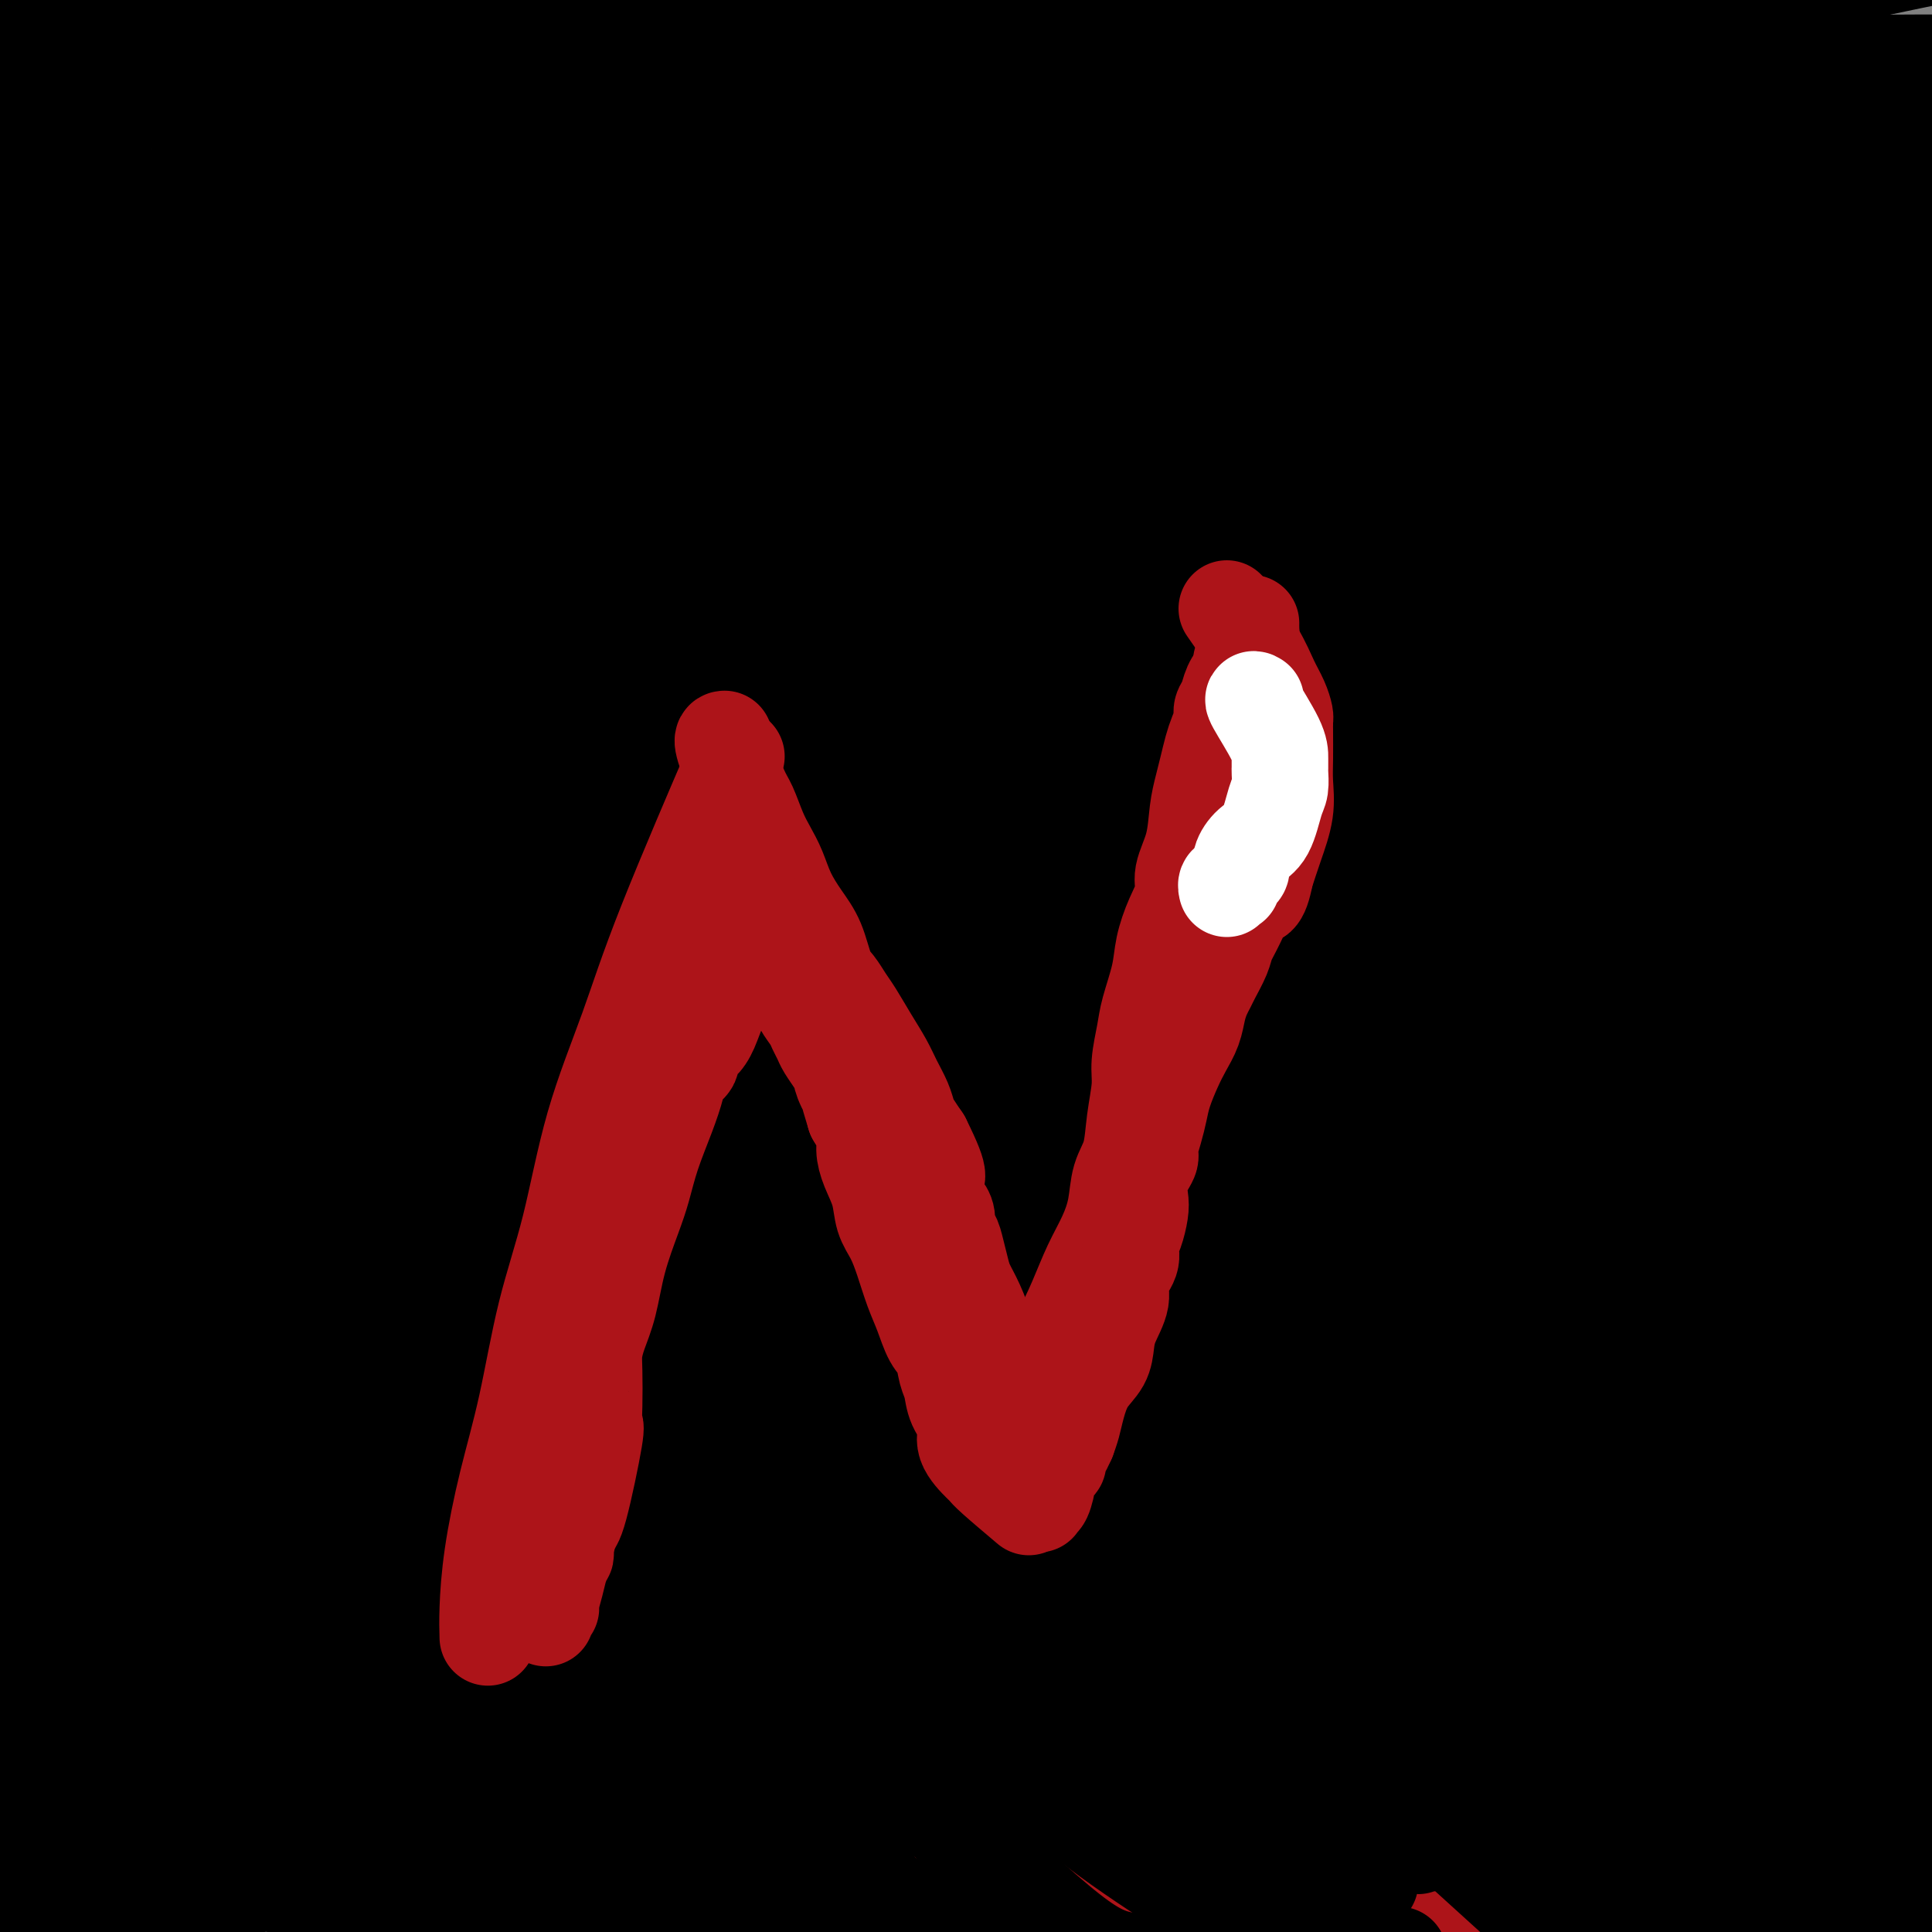 <svg viewBox='0 0 400 400' version='1.1' xmlns='http://www.w3.org/2000/svg' xmlns:xlink='http://www.w3.org/1999/xlink'><rect x="0" y="0" width="400" height="400" fill="#808080" stroke="none"/><g fill='none' stroke='#000000' stroke-width='28' stroke-linecap='round' stroke-linejoin='round'><path d='M20,1c-0.343,1.873 -0.686,3.745 -1,7c-0.314,3.255 -0.601,7.892 -1,13c-0.399,5.108 -0.912,10.688 -1,18c-0.088,7.312 0.248,16.355 0,24c-0.248,7.645 -1.079,13.891 -2,22c-0.921,8.109 -1.931,18.082 -3,28c-1.069,9.918 -2.195,19.783 -3,29c-0.805,9.217 -1.287,17.787 -2,26c-0.713,8.213 -1.655,16.067 -2,24c-0.345,7.933 -0.093,15.943 0,24c0.093,8.057 0.025,16.161 0,23c-0.025,6.839 -0.008,12.414 0,17c0.008,4.586 0.005,8.184 0,11c-0.005,2.816 -0.014,4.850 0,6c0.014,1.150 0.051,1.415 0,2c-0.051,0.585 -0.189,1.490 0,1c0.189,-0.490 0.707,-2.373 0,-9c-0.707,-6.627 -2.637,-17.997 -4,-30c-1.363,-12.003 -2.158,-24.640 -3,-40c-0.842,-15.360 -1.732,-33.444 -2,-51c-0.268,-17.556 0.087,-34.584 1,-50c0.913,-15.416 2.385,-29.219 4,-41c1.615,-11.781 3.372,-21.541 5,-29c1.628,-7.459 3.127,-12.618 4,-18c0.873,-5.382 1.120,-10.987 2,-16c0.880,-5.013 2.394,-9.432 3,-13c0.606,-3.568 0.303,-6.284 0,-9'/><path d='M15,-30c2.800,-20.249 0.799,-7.873 0,-4c-0.799,3.873 -0.396,-0.758 0,0c0.396,0.758 0.786,6.907 1,16c0.214,9.093 0.253,21.132 0,35c-0.253,13.868 -0.798,29.567 -1,46c-0.202,16.433 -0.060,33.602 0,50c0.060,16.398 0.037,32.025 0,47c-0.037,14.975 -0.088,29.298 0,43c0.088,13.702 0.314,26.782 1,40c0.686,13.218 1.830,26.574 3,37c1.170,10.426 2.366,17.921 3,24c0.634,6.079 0.706,10.741 1,14c0.294,3.259 0.810,5.114 1,6c0.190,0.886 0.056,0.804 0,1c-0.056,0.196 -0.033,0.671 0,1c0.033,0.329 0.075,0.511 0,-1c-0.075,-1.511 -0.266,-4.716 -1,-7c-0.734,-2.284 -2.012,-3.649 -3,-11c-0.988,-7.351 -1.687,-20.690 -2,-35c-0.313,-14.310 -0.240,-29.592 0,-44c0.240,-14.408 0.646,-27.941 2,-40c1.354,-12.059 3.657,-22.644 6,-30c2.343,-7.356 4.727,-11.482 6,-14c1.273,-2.518 1.434,-3.427 2,-2c0.566,1.427 1.537,5.192 2,14c0.463,8.808 0.418,22.659 0,36c-0.418,13.341 -1.209,26.170 -2,39'/><path d='M34,231c-0.826,22.345 -2.890,33.708 -4,41c-1.110,7.292 -1.265,10.512 -2,19c-0.735,8.488 -2.052,22.245 -3,33c-0.948,10.755 -1.529,18.508 -2,25c-0.471,6.492 -0.832,11.724 -1,15c-0.168,3.276 -0.143,4.597 0,6c0.143,1.403 0.403,2.887 0,2c-0.403,-0.887 -1.469,-4.145 -2,-6c-0.531,-1.855 -0.528,-2.305 -1,-9c-0.472,-6.695 -1.420,-19.633 -2,-33c-0.580,-13.367 -0.793,-27.163 -1,-41c-0.207,-13.837 -0.410,-27.714 0,-40c0.410,-12.286 1.431,-22.981 3,-32c1.569,-9.019 3.686,-16.363 5,-20c1.314,-3.637 1.826,-3.567 2,-5c0.174,-1.433 0.012,-4.368 1,1c0.988,5.368 3.127,19.038 4,35c0.873,15.962 0.479,34.216 0,52c-0.479,17.784 -1.043,35.100 -2,52c-0.957,16.900 -2.309,33.386 -4,47c-1.691,13.614 -3.723,24.356 -5,33c-1.277,8.644 -1.800,15.191 -2,19c-0.200,3.809 -0.077,4.882 0,5c0.077,0.118 0.109,-0.718 0,0c-0.109,0.718 -0.358,2.989 -1,-2c-0.642,-4.989 -1.677,-17.239 -2,-31c-0.323,-13.761 0.065,-29.033 0,-44c-0.065,-14.967 -0.585,-29.630 0,-45c0.585,-15.370 2.273,-31.446 5,-48c2.727,-16.554 6.493,-33.587 10,-49c3.507,-15.413 6.753,-29.207 10,-43'/><path d='M40,168c4.503,-19.990 5.759,-23.963 7,-28c1.241,-4.037 2.465,-8.136 3,-10c0.535,-1.864 0.381,-1.493 0,0c-0.381,1.493 -0.988,4.107 -3,13c-2.012,8.893 -5.427,24.065 -9,41c-3.573,16.935 -7.303,35.633 -10,55c-2.697,19.367 -4.361,39.403 -6,58c-1.639,18.597 -3.254,35.753 -4,52c-0.746,16.247 -0.623,31.583 0,45c0.623,13.417 1.746,24.915 2,31c0.254,6.085 -0.363,6.757 0,11c0.363,4.243 1.704,12.057 2,11c0.296,-1.057 -0.452,-10.984 -2,-24c-1.548,-13.016 -3.894,-29.121 -6,-47c-2.106,-17.879 -3.972,-37.533 -5,-57c-1.028,-19.467 -1.217,-38.747 -1,-57c0.217,-18.253 0.839,-35.480 2,-53c1.161,-17.520 2.861,-35.333 5,-52c2.139,-16.667 4.719,-32.189 8,-48c3.281,-15.811 7.264,-31.913 12,-46c4.736,-14.087 10.226,-26.161 15,-37c4.774,-10.839 8.832,-20.442 13,-29c4.168,-8.558 8.446,-16.070 12,-22c3.554,-5.930 6.384,-10.279 8,-13c1.616,-2.721 2.019,-3.815 2,-4c-0.019,-0.185 -0.459,0.538 0,0c0.459,-0.538 1.816,-2.337 1,5c-0.816,7.337 -3.805,23.811 -7,43c-3.195,19.189 -6.598,41.095 -10,63'/><path d='M69,69c-4.724,30.034 -8.533,49.619 -12,71c-3.467,21.381 -6.590,44.558 -9,65c-2.410,20.442 -4.105,38.150 -5,54c-0.895,15.850 -0.990,29.842 -1,41c-0.010,11.158 0.065,19.483 0,24c-0.065,4.517 -0.269,5.227 0,8c0.269,2.773 1.013,7.611 0,1c-1.013,-6.611 -3.782,-24.671 -7,-57c-3.218,-32.329 -6.887,-78.929 -8,-103c-1.113,-24.071 0.328,-25.614 1,-31c0.672,-5.386 0.574,-14.617 2,-29c1.426,-14.383 4.376,-33.920 8,-51c3.624,-17.080 7.922,-31.702 12,-46c4.078,-14.298 7.937,-28.270 12,-39c4.063,-10.730 8.329,-18.218 11,-23c2.671,-4.782 3.747,-6.858 4,-8c0.253,-1.142 -0.319,-1.349 0,0c0.319,1.349 1.527,4.254 1,15c-0.527,10.746 -2.791,29.335 -5,49c-2.209,19.665 -4.364,40.408 -7,62c-2.636,21.592 -5.753,44.033 -8,65c-2.247,20.967 -3.622,40.458 -4,60c-0.378,19.542 0.242,39.134 1,55c0.758,15.866 1.653,28.006 3,41c1.347,12.994 3.145,26.841 4,33c0.855,6.159 0.765,4.630 1,5c0.235,0.370 0.794,2.638 1,4c0.206,1.362 0.059,1.818 0,2c-0.059,0.182 -0.029,0.091 0,0'/><path d='M45,23c0.129,1.148 0.258,2.296 1,6c0.742,3.704 2.095,9.964 3,15c0.905,5.036 1.360,8.848 2,12c0.640,3.152 1.463,5.646 3,13c1.537,7.354 3.786,19.570 6,31c2.214,11.430 4.392,22.074 6,33c1.608,10.926 2.645,22.133 4,32c1.355,9.867 3.029,18.394 4,27c0.971,8.606 1.238,17.292 2,25c0.762,7.708 2.019,14.438 3,21c0.981,6.562 1.686,12.955 2,18c0.314,5.045 0.238,8.743 1,13c0.762,4.257 2.360,9.073 3,11c0.640,1.927 0.320,0.963 0,0'/><path d='M57,7c-0.356,0.649 -0.712,1.297 -1,2c-0.288,0.703 -0.507,1.459 -1,5c-0.493,3.541 -1.259,9.866 -2,18c-0.741,8.134 -1.458,18.078 -2,29c-0.542,10.922 -0.910,22.821 -1,35c-0.090,12.179 0.098,24.638 0,37c-0.098,12.362 -0.481,24.626 0,37c0.481,12.374 1.826,24.859 3,37c1.174,12.141 2.176,23.939 4,35c1.824,11.061 4.469,21.384 7,32c2.531,10.616 4.946,21.526 7,30c2.054,8.474 3.745,14.512 7,22c3.255,7.488 8.073,16.425 10,20c1.927,3.575 0.964,1.787 0,0'/><path d='M44,19c1.152,10.732 2.303,21.463 4,33c1.697,11.537 3.938,23.879 6,37c2.062,13.121 3.943,27.021 6,40c2.057,12.979 4.289,25.037 6,35c1.711,9.963 2.900,17.833 4,25c1.100,7.167 2.109,13.632 3,19c0.891,5.368 1.663,9.637 3,17c1.337,7.363 3.239,17.818 4,22c0.761,4.182 0.380,2.091 0,0'/><path d='M25,1c1.105,0.536 2.209,1.072 2,1c-0.209,-0.072 -1.732,-0.754 2,0c3.732,0.754 12.720,2.942 20,4c7.280,1.058 12.853,0.984 19,1c6.147,0.016 12.866,0.122 20,0c7.134,-0.122 14.681,-0.471 22,-1c7.319,-0.529 14.411,-1.238 21,-2c6.589,-0.762 12.674,-1.577 18,-2c5.326,-0.423 9.891,-0.453 14,-1c4.109,-0.547 7.761,-1.611 11,-2c3.239,-0.389 6.064,-0.105 10,0c3.936,0.105 8.982,0.030 11,0c2.018,-0.030 1.009,-0.015 0,0'/><path d='M23,17c2.743,-0.181 5.486,-0.361 11,-1c5.514,-0.639 13.799,-1.735 23,-2c9.201,-0.265 19.317,0.301 30,0c10.683,-0.301 21.933,-1.470 33,-2c11.067,-0.530 21.951,-0.421 33,0c11.049,0.421 22.262,1.155 33,2c10.738,0.845 20.999,1.800 31,3c10.001,1.200 19.741,2.646 29,4c9.259,1.354 18.038,2.617 26,4c7.962,1.383 15.108,2.885 22,4c6.892,1.115 13.531,1.842 20,3c6.469,1.158 12.767,2.748 19,4c6.233,1.252 12.402,2.167 19,3c6.598,0.833 13.624,1.584 19,2c5.376,0.416 9.101,0.497 16,0c6.899,-0.497 16.971,-1.570 21,-2c4.029,-0.430 2.014,-0.215 0,0'/><path d='M187,3c1.798,-0.001 3.596,-0.002 7,0c3.404,0.002 8.413,0.009 15,0c6.587,-0.009 14.753,-0.032 24,0c9.247,0.032 19.574,0.121 31,0c11.426,-0.121 23.950,-0.451 37,-1c13.050,-0.549 26.626,-1.318 39,-3c12.374,-1.682 23.548,-4.277 36,-7c12.452,-2.723 26.183,-5.575 39,-8c12.817,-2.425 24.720,-4.422 37,-7c12.280,-2.578 24.937,-5.737 30,-7c5.063,-1.263 2.531,-0.632 0,0'/><path d='M237,12c8.085,0.047 16.170,0.093 25,0c8.830,-0.093 18.405,-0.326 28,0c9.595,0.326 19.212,1.212 29,2c9.788,0.788 19.748,1.478 29,2c9.252,0.522 17.795,0.875 26,1c8.205,0.125 16.070,0.023 23,0c6.930,-0.023 12.923,0.032 19,0c6.077,-0.032 12.237,-0.153 16,0c3.763,0.153 5.128,0.580 8,1c2.872,0.420 7.249,0.834 9,1c1.751,0.166 0.875,0.083 0,0'/><path d='M383,29c0.021,0.001 0.043,0.002 0,2c-0.043,1.998 -0.150,5.995 -1,13c-0.850,7.005 -2.443,17.020 -3,28c-0.557,10.980 -0.078,22.927 0,37c0.078,14.073 -0.245,30.272 0,46c0.245,15.728 1.060,30.984 2,46c0.940,15.016 2.007,29.792 3,44c0.993,14.208 1.913,27.847 3,40c1.087,12.153 2.341,22.820 3,33c0.659,10.180 0.723,19.873 1,28c0.277,8.127 0.767,14.688 2,30c1.233,15.312 3.209,39.375 4,49c0.791,9.625 0.395,4.813 0,0'/><path d='M377,43c-0.136,1.646 -0.272,3.291 -3,15c-2.728,11.709 -8.050,33.480 -12,55c-3.950,21.520 -6.530,42.788 -8,64c-1.470,21.212 -1.832,42.368 -2,62c-0.168,19.632 -0.143,37.742 0,55c0.143,17.258 0.404,33.666 1,48c0.596,14.334 1.526,26.594 3,38c1.474,11.406 3.493,21.958 5,32c1.507,10.042 2.503,19.575 4,29c1.497,9.425 3.494,18.743 5,26c1.506,7.257 2.521,12.454 5,22c2.479,9.546 6.423,23.442 8,29c1.577,5.558 0.789,2.779 0,0'/><path d='M392,56c-0.055,1.341 -0.110,2.681 0,4c0.110,1.319 0.384,2.616 0,7c-0.384,4.384 -1.426,11.853 -2,21c-0.574,9.147 -0.680,19.971 -1,31c-0.320,11.029 -0.852,22.263 -1,34c-0.148,11.737 0.090,23.978 0,35c-0.090,11.022 -0.507,20.826 -1,31c-0.493,10.174 -1.062,20.720 -2,31c-0.938,10.280 -2.244,20.295 -3,30c-0.756,9.705 -0.960,19.099 -1,28c-0.040,8.901 0.084,17.309 0,25c-0.084,7.691 -0.377,14.665 0,22c0.377,7.335 1.424,15.030 2,21c0.576,5.970 0.680,10.216 1,14c0.320,3.784 0.856,7.107 1,10c0.144,2.893 -0.105,5.355 0,8c0.105,2.645 0.562,5.473 1,8c0.438,2.527 0.856,4.753 1,7c0.144,2.247 0.014,4.514 0,6c-0.014,1.486 0.089,2.192 0,3c-0.089,0.808 -0.370,1.717 -1,6c-0.630,4.283 -1.609,11.938 -2,15c-0.391,3.062 -0.196,1.531 0,0'/><path d='M375,134c-0.672,4.631 -1.344,9.262 -3,18c-1.656,8.738 -4.297,21.582 -6,35c-1.703,13.418 -2.467,27.408 -3,42c-0.533,14.592 -0.835,29.786 -1,43c-0.165,13.214 -0.194,24.450 0,35c0.194,10.550 0.611,20.415 1,29c0.389,8.585 0.752,15.890 1,23c0.248,7.110 0.382,14.025 1,20c0.618,5.975 1.719,11.011 2,16c0.281,4.989 -0.257,9.930 0,14c0.257,4.070 1.309,7.267 2,11c0.691,3.733 1.020,8.001 1,11c-0.020,2.999 -0.390,4.731 0,8c0.390,3.269 1.540,8.077 2,10c0.460,1.923 0.230,0.962 0,0'/><path d='M380,44c-1.469,6.123 -2.939,12.246 -6,26c-3.061,13.754 -7.714,35.139 -11,52c-3.286,16.861 -5.206,29.200 -6,36c-0.794,6.800 -0.461,8.063 -1,15c-0.539,6.937 -1.950,19.549 -3,29c-1.050,9.451 -1.739,15.740 -2,23c-0.261,7.260 -0.093,15.490 0,23c0.093,7.510 0.111,14.300 0,21c-0.111,6.700 -0.351,13.312 0,19c0.351,5.688 1.294,10.454 2,15c0.706,4.546 1.175,8.872 2,13c0.825,4.128 2.006,8.060 3,12c0.994,3.940 1.802,7.890 3,11c1.198,3.110 2.786,5.379 4,8c1.214,2.621 2.054,5.593 3,8c0.946,2.407 1.997,4.249 3,7c1.003,2.751 1.959,6.411 3,9c1.041,2.589 2.166,4.106 3,6c0.834,1.894 1.378,4.166 2,6c0.622,1.834 1.323,3.230 2,4c0.677,0.770 1.331,0.913 2,1c0.669,0.087 1.355,0.116 2,0c0.645,-0.116 1.251,-0.377 2,-1c0.749,-0.623 1.643,-1.606 2,-2c0.357,-0.394 0.179,-0.197 0,0'/><path d='M371,145c0.091,0.778 0.182,1.556 0,2c-0.182,0.444 -0.637,0.555 -1,2c-0.363,1.445 -0.633,4.224 -1,9c-0.367,4.776 -0.830,11.547 -1,19c-0.170,7.453 -0.045,15.586 0,23c0.045,7.414 0.012,14.109 0,20c-0.012,5.891 -0.002,10.979 0,16c0.002,5.021 -0.003,9.975 0,15c0.003,5.025 0.013,10.121 0,15c-0.013,4.879 -0.048,9.542 0,14c0.048,4.458 0.178,8.712 0,13c-0.178,4.288 -0.663,8.612 -1,13c-0.337,4.388 -0.525,8.842 -1,13c-0.475,4.158 -1.238,8.020 -2,11c-0.762,2.980 -1.525,5.076 -2,8c-0.475,2.924 -0.663,6.675 -1,10c-0.337,3.325 -0.823,6.224 -1,9c-0.177,2.776 -0.044,5.430 0,8c0.044,2.570 -0.002,5.057 0,7c0.002,1.943 0.050,3.341 0,5c-0.050,1.659 -0.198,3.580 0,5c0.198,1.420 0.744,2.339 1,3c0.256,0.661 0.223,1.062 1,2c0.777,0.938 2.365,2.411 3,3c0.635,0.589 0.318,0.295 0,0'/><path d='M404,187c-0.550,3.191 -1.100,6.382 -2,13c-0.900,6.618 -2.150,16.664 -3,27c-0.850,10.336 -1.300,20.961 -2,31c-0.700,10.039 -1.651,19.493 -2,28c-0.349,8.507 -0.094,16.069 0,24c0.094,7.931 0.029,16.231 0,24c-0.029,7.769 -0.022,15.007 0,22c0.022,6.993 0.059,13.743 0,20c-0.059,6.257 -0.216,12.023 0,18c0.216,5.977 0.803,12.165 1,18c0.197,5.835 0.004,11.318 0,17c-0.004,5.682 0.182,11.563 1,16c0.818,4.437 2.270,7.429 3,10c0.730,2.571 0.740,4.722 1,7c0.260,2.278 0.771,4.683 1,6c0.229,1.317 0.177,1.547 2,4c1.823,2.453 5.521,7.129 7,9c1.479,1.871 0.740,0.935 0,0'/><path d='M17,374c0.109,0.012 0.217,0.025 0,0c-0.217,-0.025 -0.760,-0.087 2,1c2.760,1.087 8.823,3.325 13,4c4.177,0.675 6.468,-0.211 9,0c2.532,0.211 5.305,1.521 11,2c5.695,0.479 14.313,0.128 23,0c8.687,-0.128 17.445,-0.035 25,0c7.555,0.035 13.909,0.010 21,0c7.091,-0.010 14.919,-0.005 22,0c7.081,0.005 13.416,0.011 20,0c6.584,-0.011 13.416,-0.037 20,0c6.584,0.037 12.919,0.137 19,0c6.081,-0.137 11.908,-0.512 18,-1c6.092,-0.488 12.448,-1.089 19,-2c6.552,-0.911 13.298,-2.130 19,-3c5.702,-0.870 10.358,-1.389 15,-2c4.642,-0.611 9.269,-1.313 13,-2c3.731,-0.687 6.567,-1.359 9,-2c2.433,-0.641 4.463,-1.249 6,-2c1.537,-0.751 2.582,-1.643 3,-2c0.418,-0.357 0.209,-0.178 0,0'/><path d='M26,373c-0.139,-0.223 -0.279,-0.445 1,0c1.279,0.445 3.975,1.559 7,3c3.025,1.441 6.377,3.209 10,5c3.623,1.791 7.517,3.606 13,5c5.483,1.394 12.557,2.367 20,3c7.443,0.633 15.257,0.926 24,1c8.743,0.074 18.416,-0.070 28,0c9.584,0.070 19.079,0.356 29,0c9.921,-0.356 20.269,-1.352 31,-2c10.731,-0.648 21.845,-0.948 32,-2c10.155,-1.052 19.352,-2.858 28,-4c8.648,-1.142 16.748,-1.622 25,-3c8.252,-1.378 16.657,-3.654 25,-6c8.343,-2.346 16.624,-4.761 24,-7c7.376,-2.239 13.846,-4.303 19,-6c5.154,-1.697 8.992,-3.026 13,-4c4.008,-0.974 8.188,-1.591 11,-2c2.812,-0.409 4.257,-0.610 9,-2c4.743,-1.390 12.784,-3.969 16,-5c3.216,-1.031 1.608,-0.516 0,0'/><path d='M28,367c0.811,0.236 1.622,0.471 3,1c1.378,0.529 3.322,1.351 6,3c2.678,1.649 6.091,4.126 9,6c2.909,1.874 5.314,3.144 9,5c3.686,1.856 8.651,4.297 13,6c4.349,1.703 8.080,2.668 13,4c4.920,1.332 11.027,3.033 17,4c5.973,0.967 11.810,1.202 18,2c6.190,0.798 12.731,2.161 19,3c6.269,0.839 12.264,1.154 22,2c9.736,0.846 23.211,2.222 37,3c13.789,0.778 27.892,0.959 38,1c10.108,0.041 16.221,-0.058 23,0c6.779,0.058 14.225,0.274 21,0c6.775,-0.274 12.879,-1.037 19,-2c6.121,-0.963 12.259,-2.124 17,-3c4.741,-0.876 8.084,-1.467 13,-3c4.916,-1.533 11.405,-4.010 14,-5c2.595,-0.990 1.298,-0.495 0,0'/><path d='M40,381c4.197,-0.017 8.395,-0.034 14,0c5.605,0.034 12.618,0.119 21,0c8.382,-0.119 18.133,-0.441 29,0c10.867,0.441 22.850,1.644 34,3c11.150,1.356 21.469,2.866 32,4c10.531,1.134 21.276,1.891 31,3c9.724,1.109 18.428,2.570 27,3c8.572,0.430 17.013,-0.172 23,0c5.987,0.172 9.522,1.118 21,2c11.478,0.882 30.899,1.702 39,2c8.101,0.298 4.881,0.076 6,0c1.119,-0.076 6.578,-0.005 12,0c5.422,0.005 10.808,-0.055 15,0c4.192,0.055 7.188,0.227 10,0c2.812,-0.227 5.438,-0.852 8,-1c2.562,-0.148 5.061,0.183 7,0c1.939,-0.183 3.317,-0.878 5,-1c1.683,-0.122 3.669,0.329 6,0c2.331,-0.329 5.006,-1.437 7,-2c1.994,-0.563 3.305,-0.583 5,-1c1.695,-0.417 3.772,-1.233 6,-2c2.228,-0.767 4.608,-1.484 7,-3c2.392,-1.516 4.798,-3.831 7,-6c2.202,-2.169 4.201,-4.191 5,-5c0.799,-0.809 0.400,-0.404 0,0'/><path d='M257,408c3.664,-1.684 7.329,-3.367 12,-5c4.671,-1.633 10.349,-3.215 16,-5c5.651,-1.785 11.275,-3.773 17,-5c5.725,-1.227 11.552,-1.695 17,-3c5.448,-1.305 10.518,-3.449 15,-5c4.482,-1.551 8.374,-2.510 12,-3c3.626,-0.490 6.984,-0.509 10,-1c3.016,-0.491 5.690,-1.452 9,-2c3.310,-0.548 7.257,-0.683 11,-1c3.743,-0.317 7.283,-0.817 10,-1c2.717,-0.183 4.613,-0.049 7,0c2.387,0.049 5.267,0.013 8,0c2.733,-0.013 5.320,-0.004 7,0c1.680,0.004 2.452,0.001 3,0c0.548,-0.001 0.871,-0.000 1,0c0.129,0.000 0.065,0.000 0,0'/><path d='M298,386c1.032,0.151 2.065,0.302 3,0c0.935,-0.302 1.774,-1.056 5,-2c3.226,-0.944 8.839,-2.078 15,-3c6.161,-0.922 12.870,-1.630 19,-3c6.130,-1.370 11.681,-3.400 17,-5c5.319,-1.600 10.405,-2.769 14,-4c3.595,-1.231 5.699,-2.524 7,-3c1.301,-0.476 1.800,-0.136 2,0c0.200,0.136 0.100,0.068 0,0'/><path d='M26,388c-0.742,0.235 -1.484,0.469 2,0c3.484,-0.469 11.194,-1.642 18,-2c6.806,-0.358 12.709,0.100 18,0c5.291,-0.100 9.968,-0.759 14,-1c4.032,-0.241 7.417,-0.065 10,0c2.583,0.065 4.365,0.018 6,0c1.635,-0.018 3.125,-0.009 4,0c0.875,0.009 1.135,0.016 2,0c0.865,-0.016 2.335,-0.056 3,0c0.665,0.056 0.525,0.207 1,0c0.475,-0.207 1.564,-0.774 2,-1c0.436,-0.226 0.218,-0.113 0,0'/><path d='M23,397c-0.701,0.098 -1.402,0.195 2,-1c3.402,-1.195 10.908,-3.683 17,-6c6.092,-2.317 10.770,-4.462 16,-6c5.230,-1.538 11.013,-2.467 16,-3c4.987,-0.533 9.179,-0.668 12,-1c2.821,-0.332 4.273,-0.860 6,-1c1.727,-0.140 3.731,0.107 4,0c0.269,-0.107 -1.197,-0.567 -2,-1c-0.803,-0.433 -0.944,-0.838 -1,-1c-0.056,-0.162 -0.028,-0.081 0,0'/><path d='M25,338c0.419,0.207 0.839,0.414 1,1c0.161,0.586 0.064,1.550 0,3c-0.064,1.450 -0.095,3.387 0,6c0.095,2.613 0.315,5.903 0,10c-0.315,4.097 -1.164,8.999 -2,13c-0.836,4.001 -1.660,7.099 -2,9c-0.340,1.901 -0.196,2.604 0,4c0.196,1.396 0.445,3.486 0,6c-0.445,2.514 -1.583,5.453 -2,8c-0.417,2.547 -0.113,4.702 0,7c0.113,2.298 0.035,4.740 0,7c-0.035,2.260 -0.025,4.337 0,6c0.025,1.663 0.067,2.913 0,4c-0.067,1.087 -0.242,2.012 0,3c0.242,0.988 0.900,2.038 0,2c-0.900,-0.038 -3.358,-1.164 -9,-5c-5.642,-3.836 -14.469,-10.382 -18,-13c-3.531,-2.618 -1.765,-1.309 0,0'/><path d='M11,301c-0.013,0.783 -0.025,1.567 0,5c0.025,3.433 0.089,9.516 0,16c-0.089,6.484 -0.331,13.370 0,21c0.331,7.630 1.237,16.005 2,23c0.763,6.995 1.385,12.609 2,19c0.615,6.391 1.224,13.559 2,20c0.776,6.441 1.721,12.157 3,18c1.279,5.843 2.892,11.814 4,17c1.108,5.186 1.709,9.586 4,15c2.291,5.414 6.271,11.842 8,15c1.729,3.158 1.208,3.045 1,3c-0.208,-0.045 -0.104,-0.023 0,0'/><path d='M73,229c0.622,7.101 1.243,14.201 2,23c0.757,8.799 1.648,19.296 2,30c0.352,10.704 0.164,21.614 0,33c-0.164,11.386 -0.305,23.246 0,34c0.305,10.754 1.055,20.401 2,29c0.945,8.599 2.085,16.151 3,23c0.915,6.849 1.604,12.993 2,19c0.396,6.007 0.498,11.875 1,16c0.502,4.125 1.403,6.508 2,12c0.597,5.492 0.892,14.094 1,17c0.108,2.906 0.031,0.116 0,-1c-0.031,-1.116 -0.015,-0.558 0,0'/><path d='M47,320c-0.157,-0.033 -0.314,-0.067 2,1c2.314,1.067 7.100,3.234 10,5c2.900,1.766 3.914,3.132 15,7c11.086,3.868 32.243,10.239 41,13c8.757,2.761 5.115,1.913 6,2c0.885,0.087 6.298,1.109 10,2c3.702,0.891 5.693,1.651 5,2c-0.693,0.349 -4.071,0.286 -9,0c-4.929,-0.286 -11.408,-0.796 -14,-1c-2.592,-0.204 -1.296,-0.102 0,0'/><path d='M26,349c2.654,-0.530 5.307,-1.061 11,-1c5.693,0.061 14.424,0.713 23,1c8.576,0.287 16.997,0.210 25,1c8.003,0.790 15.589,2.446 24,3c8.411,0.554 17.646,0.004 25,0c7.354,-0.004 12.826,0.538 19,1c6.174,0.462 13.048,0.845 17,1c3.952,0.155 4.982,0.083 6,0c1.018,-0.083 2.026,-0.177 2,-1c-0.026,-0.823 -1.084,-2.375 -2,-4c-0.916,-1.625 -1.690,-3.321 -2,-4c-0.310,-0.679 -0.155,-0.339 0,0'/><path d='M30,364c4.402,-1.380 8.804,-2.761 16,-4c7.196,-1.239 17.186,-2.338 28,-4c10.814,-1.662 22.450,-3.889 32,-5c9.550,-1.111 17.013,-1.106 34,-4c16.987,-2.894 43.499,-8.687 54,-11c10.501,-2.313 4.990,-1.146 4,-1c-0.990,0.146 2.541,-0.730 2,0c-0.541,0.730 -5.155,3.066 -7,4c-1.845,0.934 -0.923,0.467 0,0'/><path d='M41,365c1.642,0.202 3.283,0.404 8,0c4.717,-0.404 12.509,-1.415 21,-2c8.491,-0.585 17.682,-0.745 24,-1c6.318,-0.255 9.762,-0.604 19,-1c9.238,-0.396 24.271,-0.838 30,-1c5.729,-0.162 2.154,-0.043 2,0c-0.154,0.043 3.112,0.012 3,0c-0.112,-0.012 -3.604,-0.003 -5,0c-1.396,0.003 -0.698,0.002 0,0'/><path d='M5,373c0.837,1.734 1.673,3.468 2,5c0.327,1.532 0.144,2.864 0,4c-0.144,1.136 -0.248,2.078 0,3c0.248,0.922 0.850,1.823 1,3c0.150,1.177 -0.152,2.630 0,4c0.152,1.370 0.757,2.656 1,4c0.243,1.344 0.124,2.746 0,4c-0.124,1.254 -0.254,2.360 0,3c0.254,0.640 0.891,0.812 1,1c0.109,0.188 -0.311,0.391 0,1c0.311,0.609 1.353,1.626 2,2c0.647,0.374 0.899,0.107 1,0c0.101,-0.107 0.050,-0.053 0,0'/><path d='M128,340c7.385,1.618 14.771,3.237 23,5c8.229,1.763 17.302,3.672 26,5c8.698,1.328 17.022,2.076 25,3c7.978,0.924 15.610,2.024 23,3c7.390,0.976 14.538,1.830 22,2c7.462,0.170 15.240,-0.342 23,0c7.760,0.342 15.504,1.537 23,2c7.496,0.463 14.743,0.193 22,0c7.257,-0.193 14.522,-0.309 20,0c5.478,0.309 9.167,1.045 15,0c5.833,-1.045 13.809,-3.870 17,-5c3.191,-1.130 1.595,-0.565 0,0'/><path d='M158,386c4.123,-2.944 8.245,-5.889 15,-9c6.755,-3.111 16.141,-6.390 26,-10c9.859,-3.610 20.189,-7.552 31,-11c10.811,-3.448 22.102,-6.402 32,-9c9.898,-2.598 18.402,-4.838 31,-7c12.598,-2.162 29.289,-4.244 40,-5c10.711,-0.756 15.441,-0.186 20,0c4.559,0.186 8.945,-0.014 13,0c4.055,0.014 7.778,0.241 11,0c3.222,-0.241 5.945,-0.949 8,-2c2.055,-1.051 3.444,-2.443 4,-3c0.556,-0.557 0.278,-0.278 0,0'/><path d='M159,353c9.959,-2.679 19.918,-5.358 31,-8c11.082,-2.642 23.286,-5.248 35,-8c11.714,-2.752 22.938,-5.651 34,-8c11.062,-2.349 21.963,-4.147 32,-6c10.037,-1.853 19.211,-3.759 28,-5c8.789,-1.241 17.193,-1.817 24,-2c6.807,-0.183 12.016,0.026 17,0c4.984,-0.026 9.744,-0.286 14,0c4.256,0.286 8.007,1.118 11,2c2.993,0.882 5.229,1.814 10,4c4.771,2.186 12.077,5.624 15,7c2.923,1.376 1.461,0.688 0,0'/><path d='M149,345c5.221,-0.061 10.441,-0.121 17,0c6.559,0.121 14.456,0.425 23,1c8.544,0.575 17.735,1.422 28,2c10.265,0.578 21.605,0.887 32,1c10.395,0.113 19.846,0.030 29,0c9.154,-0.030 18.010,-0.008 25,0c6.990,0.008 12.113,0.002 19,0c6.887,-0.002 15.539,-0.001 19,0c3.461,0.001 1.730,0.000 0,0'/><path d='M167,362c-2.142,1.038 -4.284,2.077 2,0c6.284,-2.077 20.994,-7.268 31,-11c10.006,-3.732 15.309,-6.005 27,-10c11.691,-3.995 29.769,-9.713 37,-12c7.231,-2.287 3.616,-1.144 0,0'/><path d='M83,16c-0.113,5.906 -0.225,11.813 0,19c0.225,7.187 0.789,15.656 1,24c0.211,8.344 0.069,16.564 0,25c-0.069,8.436 -0.066,17.090 0,25c0.066,7.910 0.194,15.077 0,23c-0.194,7.923 -0.709,16.602 -1,24c-0.291,7.398 -0.358,13.515 0,29c0.358,15.485 1.141,40.337 2,55c0.859,14.663 1.794,19.136 3,26c1.206,6.864 2.683,16.118 4,25c1.317,8.882 2.476,17.391 4,25c1.524,7.609 3.414,14.317 5,21c1.586,6.683 2.867,13.340 4,19c1.133,5.660 2.118,10.321 3,14c0.882,3.679 1.660,6.375 3,10c1.340,3.625 3.240,8.179 4,10c0.760,1.821 0.380,0.911 0,0'/><path d='M94,128c0.153,6.215 0.305,12.431 1,21c0.695,8.569 1.932,19.492 3,31c1.068,11.508 1.966,23.599 3,36c1.034,12.401 2.203,25.110 3,37c0.797,11.890 1.223,22.962 2,33c0.777,10.038 1.905,19.042 3,28c1.095,8.958 2.158,17.870 3,26c0.842,8.130 1.464,15.477 3,22c1.536,6.523 3.985,12.220 6,17c2.015,4.780 3.595,8.643 5,13c1.405,4.357 2.634,9.209 4,13c1.366,3.791 2.868,6.521 5,12c2.132,5.479 4.895,13.708 6,17c1.105,3.292 0.553,1.646 0,0'/><path d='M86,56c0.835,0.338 1.669,0.675 3,4c1.331,3.325 3.158,9.636 5,18c1.842,8.364 3.700,18.780 5,30c1.300,11.220 2.043,23.243 3,35c0.957,11.757 2.126,23.248 3,34c0.874,10.752 1.451,20.763 2,31c0.549,10.237 1.071,20.698 2,30c0.929,9.302 2.264,17.446 4,25c1.736,7.554 3.871,14.520 6,21c2.129,6.480 4.250,12.474 7,18c2.750,5.526 6.130,10.583 9,16c2.870,5.417 5.232,11.194 8,17c2.768,5.806 5.943,11.642 9,18c3.057,6.358 5.996,13.240 8,20c2.004,6.760 3.073,13.400 4,19c0.927,5.600 1.711,10.162 2,15c0.289,4.838 0.083,9.954 0,12c-0.083,2.046 -0.041,1.023 0,0'/><path d='M91,54c-0.332,0.227 -0.663,0.455 -1,1c-0.337,0.545 -0.679,1.408 -1,2c-0.321,0.592 -0.622,0.915 -1,3c-0.378,2.085 -0.835,5.934 -1,11c-0.165,5.066 -0.039,11.349 0,19c0.039,7.651 -0.007,16.669 0,26c0.007,9.331 0.069,18.976 0,29c-0.069,10.024 -0.270,20.427 0,31c0.270,10.573 1.010,21.315 2,32c0.990,10.685 2.231,21.313 3,32c0.769,10.687 1.067,21.433 2,32c0.933,10.567 2.500,20.955 4,31c1.500,10.045 2.932,19.747 5,28c2.068,8.253 4.771,15.058 7,21c2.229,5.942 3.985,11.023 7,15c3.015,3.977 7.290,6.851 9,8c1.710,1.149 0.855,0.575 0,0'/><path d='M68,48c0.419,1.385 0.838,2.771 2,6c1.162,3.229 3.067,8.302 5,15c1.933,6.698 3.894,15.020 6,23c2.106,7.980 4.358,15.618 7,24c2.642,8.382 5.674,17.508 8,27c2.326,9.492 3.946,19.350 6,30c2.054,10.650 4.541,22.092 7,33c2.459,10.908 4.891,21.283 7,31c2.109,9.717 3.897,18.778 6,27c2.103,8.222 4.523,15.606 6,21c1.477,5.394 2.013,8.798 3,14c0.987,5.202 2.425,12.200 3,15c0.575,2.800 0.288,1.400 0,0'/><path d='M104,334c6.618,-2.363 13.237,-4.727 20,-7c6.763,-2.273 13.672,-4.456 21,-7c7.328,-2.544 15.075,-5.451 23,-8c7.925,-2.549 16.027,-4.741 23,-7c6.973,-2.259 12.817,-4.584 24,-7c11.183,-2.416 27.707,-4.922 36,-6c8.293,-1.078 8.356,-0.727 11,-1c2.644,-0.273 7.869,-1.170 16,-2c8.131,-0.830 19.169,-1.594 24,-2c4.831,-0.406 3.454,-0.456 4,-1c0.546,-0.544 3.013,-1.584 4,-2c0.987,-0.416 0.493,-0.208 0,0'/><path d='M97,291c3.197,0.701 6.395,1.402 12,2c5.605,0.598 13.618,1.094 22,2c8.382,0.906 17.134,2.222 27,3c9.866,0.778 20.845,1.019 32,1c11.155,-0.019 22.487,-0.299 33,-1c10.513,-0.701 20.208,-1.824 30,-3c9.792,-1.176 19.682,-2.406 28,-3c8.318,-0.594 15.065,-0.551 21,-1c5.935,-0.449 11.060,-1.390 19,-2c7.940,-0.610 18.697,-0.889 23,-1c4.303,-0.111 2.151,-0.056 0,0'/><path d='M155,327c5.008,-0.074 10.015,-0.149 12,0c1.985,0.149 0.947,0.520 8,0c7.053,-0.520 22.198,-1.933 32,-3c9.802,-1.067 14.263,-1.790 25,-4c10.737,-2.210 27.751,-5.907 39,-8c11.249,-2.093 16.735,-2.580 24,-4c7.265,-1.420 16.310,-3.771 24,-5c7.690,-1.229 14.025,-1.335 20,-2c5.975,-0.665 11.591,-1.890 16,-3c4.409,-1.110 7.610,-2.107 13,-3c5.390,-0.893 12.969,-1.684 16,-2c3.031,-0.316 1.516,-0.158 0,0'/><path d='M151,304c8.450,-0.902 16.900,-1.805 26,-3c9.100,-1.195 18.849,-2.684 29,-4c10.151,-1.316 20.702,-2.461 31,-4c10.298,-1.539 20.341,-3.473 30,-5c9.659,-1.527 18.935,-2.647 28,-4c9.065,-1.353 17.921,-2.939 26,-4c8.079,-1.061 15.381,-1.598 22,-2c6.619,-0.402 12.555,-0.670 18,-1c5.445,-0.330 10.398,-0.723 15,-1c4.602,-0.277 8.851,-0.439 13,-1c4.149,-0.561 8.197,-1.520 12,-3c3.803,-1.480 7.359,-3.479 10,-5c2.641,-1.521 4.365,-2.563 5,-4c0.635,-1.437 0.181,-3.268 0,-4c-0.181,-0.732 -0.091,-0.366 0,0'/><path d='M215,316c2.365,-0.420 4.731,-0.840 10,-2c5.269,-1.160 13.443,-3.059 22,-5c8.557,-1.941 17.497,-3.925 26,-6c8.503,-2.075 16.568,-4.242 25,-6c8.432,-1.758 17.230,-3.108 25,-4c7.770,-0.892 14.513,-1.325 20,-2c5.487,-0.675 9.718,-1.593 13,-2c3.282,-0.407 5.614,-0.302 7,0c1.386,0.302 1.824,0.801 2,1c0.176,0.199 0.088,0.100 0,0'/><path d='M182,312c3.027,0.211 6.054,0.422 10,0c3.946,-0.422 8.812,-1.476 14,-2c5.188,-0.524 10.700,-0.517 17,-1c6.300,-0.483 13.388,-1.456 19,-2c5.612,-0.544 9.747,-0.660 20,-2c10.253,-1.340 26.625,-3.904 34,-5c7.375,-1.096 5.752,-0.725 6,-1c0.248,-0.275 2.365,-1.198 5,-2c2.635,-0.802 5.786,-1.485 8,-2c2.214,-0.515 3.490,-0.861 4,-1c0.510,-0.139 0.255,-0.069 0,0'/><path d='M263,286c1.990,-0.105 3.981,-0.210 5,0c1.019,0.210 1.067,0.736 2,1c0.933,0.264 2.752,0.267 5,1c2.248,0.733 4.927,2.197 8,3c3.073,0.803 6.540,0.945 10,2c3.460,1.055 6.911,3.023 10,4c3.089,0.977 5.814,0.963 9,1c3.186,0.037 6.831,0.124 10,0c3.169,-0.124 5.861,-0.459 8,-1c2.139,-0.541 3.724,-1.287 5,-2c1.276,-0.713 2.243,-1.392 3,-2c0.757,-0.608 1.303,-1.146 2,-3c0.697,-1.854 1.545,-5.024 2,-9c0.455,-3.976 0.516,-8.759 1,-14c0.484,-5.241 1.391,-10.941 2,-16c0.609,-5.059 0.922,-9.476 1,-13c0.078,-3.524 -0.078,-6.155 0,-9c0.078,-2.845 0.390,-5.904 0,-10c-0.390,-4.096 -1.483,-9.229 -2,-15c-0.517,-5.771 -0.457,-12.180 0,-20c0.457,-7.820 1.312,-17.049 3,-26c1.688,-8.951 4.210,-17.622 6,-26c1.790,-8.378 2.847,-16.463 4,-26c1.153,-9.537 2.402,-20.525 5,-31c2.598,-10.475 6.546,-20.435 8,-25c1.454,-4.565 0.416,-3.733 0,2c-0.416,5.733 -0.208,16.366 0,27'/><path d='M370,79c0.000,4.833 0.000,2.417 0,0'/><path d='M334,310c-0.340,-0.739 -0.680,-1.477 -1,-4c-0.320,-2.523 -0.620,-6.829 -1,-13c-0.380,-6.171 -0.839,-14.207 -1,-23c-0.161,-8.793 -0.025,-18.344 0,-28c0.025,-9.656 -0.060,-19.415 0,-29c0.060,-9.585 0.266,-18.994 0,-29c-0.266,-10.006 -1.005,-20.609 -1,-33c0.005,-12.391 0.752,-26.569 2,-41c1.248,-14.431 2.995,-29.114 6,-44c3.005,-14.886 7.268,-29.976 11,-43c3.732,-13.024 6.932,-23.983 10,-34c3.068,-10.017 6.004,-19.093 8,-26c1.996,-6.907 3.051,-11.646 4,-13c0.949,-1.354 1.790,0.678 3,-4c1.210,-4.678 2.787,-16.067 1,0c-1.787,16.067 -6.939,59.591 -9,77c-2.061,17.409 -1.030,8.705 0,0'/><path d='M301,287c0.283,-9.596 0.567,-19.193 1,-30c0.433,-10.807 1.017,-22.825 2,-36c0.983,-13.175 2.365,-27.508 4,-41c1.635,-13.492 3.522,-26.142 5,-39c1.478,-12.858 2.548,-25.924 4,-39c1.452,-13.076 3.288,-26.161 6,-39c2.712,-12.839 6.302,-25.431 10,-37c3.698,-11.569 7.504,-22.114 11,-31c3.496,-8.886 6.684,-16.113 9,-21c2.316,-4.887 3.762,-7.434 5,-9c1.238,-1.566 2.268,-2.152 3,-2c0.732,0.152 1.165,1.041 2,2c0.835,0.959 2.071,1.989 2,15c-0.071,13.011 -1.449,38.003 -2,48c-0.551,9.997 -0.276,4.998 0,0'/><path d='M306,301c0.166,-2.668 0.333,-5.336 1,-11c0.667,-5.664 1.835,-14.325 3,-24c1.165,-9.675 2.328,-20.365 4,-32c1.672,-11.635 3.854,-24.214 6,-36c2.146,-11.786 4.257,-22.779 7,-34c2.743,-11.221 6.120,-22.669 9,-34c2.880,-11.331 5.263,-22.543 8,-34c2.737,-11.457 5.826,-23.158 9,-35c3.174,-11.842 6.431,-23.823 10,-35c3.569,-11.177 7.451,-21.548 11,-31c3.549,-9.452 6.766,-17.983 10,-25c3.234,-7.017 6.485,-12.520 9,-17c2.515,-4.480 4.292,-7.937 6,-10c1.708,-2.063 3.345,-2.732 4,-3c0.655,-0.268 0.327,-0.134 0,0'/><path d='M308,280c-0.869,-8.855 -1.738,-17.710 -2,-27c-0.262,-9.290 0.083,-19.013 0,-30c-0.083,-10.987 -0.593,-23.236 0,-35c0.593,-11.764 2.289,-23.044 4,-33c1.711,-9.956 3.438,-18.589 5,-27c1.562,-8.411 2.961,-16.599 5,-25c2.039,-8.401 4.720,-17.016 9,-28c4.280,-10.984 10.161,-24.338 13,-31c2.839,-6.662 2.637,-6.631 7,-16c4.363,-9.369 13.290,-28.138 20,-44c6.710,-15.862 11.203,-28.818 13,-34c1.797,-5.182 0.899,-2.591 0,0'/><path d='M302,320c1.185,-1.510 2.370,-3.019 3,-6c0.630,-2.981 0.704,-7.433 1,-13c0.296,-5.567 0.814,-12.251 1,-20c0.186,-7.749 0.039,-16.565 0,-26c-0.039,-9.435 0.029,-19.491 0,-29c-0.029,-9.509 -0.157,-18.473 0,-27c0.157,-8.527 0.598,-16.619 1,-25c0.402,-8.381 0.765,-17.050 2,-26c1.235,-8.950 3.342,-18.179 5,-27c1.658,-8.821 2.867,-17.234 6,-28c3.133,-10.766 8.190,-23.886 11,-33c2.810,-9.114 3.372,-14.223 17,-39c13.628,-24.777 40.322,-69.222 51,-87c10.678,-17.778 5.339,-8.889 0,0'/><path d='M276,284c0.205,2.017 0.409,4.034 0,-2c-0.409,-6.034 -1.432,-20.118 -2,-33c-0.568,-12.882 -0.680,-24.562 0,-37c0.680,-12.438 2.152,-25.633 4,-39c1.848,-13.367 4.071,-26.905 7,-40c2.929,-13.095 6.562,-25.747 11,-39c4.438,-13.253 9.681,-27.106 16,-41c6.319,-13.894 13.714,-27.827 20,-39c6.286,-11.173 11.462,-19.585 21,-34c9.538,-14.415 23.440,-34.833 29,-43c5.560,-8.167 2.780,-4.084 0,0'/><path d='M285,295c-0.010,-2.290 -0.019,-4.580 0,-10c0.019,-5.420 0.068,-13.970 0,-25c-0.068,-11.030 -0.252,-24.539 0,-39c0.252,-14.461 0.940,-29.875 3,-46c2.060,-16.125 5.493,-32.963 9,-49c3.507,-16.037 7.089,-31.274 11,-44c3.911,-12.726 8.153,-22.940 12,-32c3.847,-9.060 7.299,-16.965 10,-23c2.701,-6.035 4.649,-10.199 10,-19c5.351,-8.801 14.103,-22.239 21,-32c6.897,-9.761 11.939,-15.845 17,-23c5.061,-7.155 10.140,-15.382 14,-21c3.860,-5.618 6.501,-8.628 8,-10c1.499,-1.372 1.857,-1.106 2,-1c0.143,0.106 0.072,0.053 0,0'/><path d='M267,303c0.100,-0.943 0.201,-1.885 0,-6c-0.201,-4.115 -0.702,-11.402 -1,-21c-0.298,-9.598 -0.391,-21.508 0,-36c0.391,-14.492 1.266,-31.565 4,-50c2.734,-18.435 7.327,-38.232 12,-56c4.673,-17.768 9.424,-33.508 15,-48c5.576,-14.492 11.976,-27.735 18,-40c6.024,-12.265 11.672,-23.551 17,-33c5.328,-9.449 10.334,-17.060 15,-23c4.666,-5.940 8.991,-10.208 13,-14c4.009,-3.792 7.704,-7.109 10,-9c2.296,-1.891 3.195,-2.355 3,-2c-0.195,0.355 -1.484,1.530 -2,2c-0.516,0.470 -0.258,0.235 0,0'/><path d='M240,291c-0.134,-8.665 -0.268,-17.330 0,-27c0.268,-9.670 0.937,-20.347 2,-33c1.063,-12.653 2.521,-27.284 5,-42c2.479,-14.716 5.978,-29.518 10,-45c4.022,-15.482 8.567,-31.645 14,-47c5.433,-15.355 11.754,-29.903 18,-43c6.246,-13.097 12.418,-24.744 19,-36c6.582,-11.256 13.574,-22.122 21,-32c7.426,-9.878 15.286,-18.769 23,-27c7.714,-8.231 15.283,-15.802 22,-22c6.717,-6.198 12.584,-11.022 17,-14c4.416,-2.978 7.381,-4.109 9,-4c1.619,0.109 1.891,1.460 2,2c0.109,0.540 0.054,0.270 0,0'/><path d='M229,288c0.582,-0.664 1.165,-1.328 2,-5c0.835,-3.672 1.923,-10.350 3,-19c1.077,-8.650 2.144,-19.270 4,-31c1.856,-11.730 4.500,-24.571 7,-38c2.500,-13.429 4.857,-27.447 8,-42c3.143,-14.553 7.072,-29.643 12,-44c4.928,-14.357 10.854,-27.982 17,-42c6.146,-14.018 12.510,-28.427 18,-41c5.490,-12.573 10.105,-23.308 15,-33c4.895,-9.692 10.069,-18.341 15,-26c4.931,-7.659 9.618,-14.328 14,-21c4.382,-6.672 8.459,-13.349 13,-20c4.541,-6.651 9.547,-13.278 13,-18c3.453,-4.722 5.353,-7.541 10,-12c4.647,-4.459 12.042,-10.560 15,-13c2.958,-2.440 1.479,-1.220 0,0'/><path d='M213,289c-0.110,-9.286 -0.220,-18.573 0,-29c0.220,-10.427 0.768,-21.996 2,-35c1.232,-13.004 3.146,-27.444 6,-42c2.854,-14.556 6.648,-29.227 11,-44c4.352,-14.773 9.263,-29.646 15,-44c5.737,-14.354 12.302,-28.188 19,-41c6.698,-12.812 13.529,-24.602 20,-35c6.471,-10.398 12.581,-19.403 19,-28c6.419,-8.597 13.148,-16.784 20,-24c6.852,-7.216 13.826,-13.460 19,-18c5.174,-4.540 8.547,-7.376 14,-10c5.453,-2.624 12.987,-5.035 16,-6c3.013,-0.965 1.507,-0.482 0,0'/><path d='M234,276c-0.803,-1.740 -1.606,-3.480 -2,-4c-0.394,-0.520 -0.380,0.180 -1,-8c-0.620,-8.180 -1.875,-25.242 -2,-40c-0.125,-14.758 0.882,-27.214 3,-42c2.118,-14.786 5.349,-31.902 10,-50c4.651,-18.098 10.722,-37.177 18,-55c7.278,-17.823 15.763,-34.389 25,-51c9.237,-16.611 19.227,-33.266 29,-48c9.773,-14.734 19.331,-27.547 29,-40c9.669,-12.453 19.449,-24.545 27,-34c7.551,-9.455 12.872,-16.273 15,-19c2.128,-2.727 1.064,-1.364 0,0'/><path d='M213,282c-0.112,-9.780 -0.225,-19.561 0,-31c0.225,-11.439 0.787,-24.538 2,-38c1.213,-13.462 3.078,-27.288 6,-42c2.922,-14.712 6.901,-30.310 11,-45c4.099,-14.690 8.317,-28.471 13,-41c4.683,-12.529 9.831,-23.805 15,-35c5.169,-11.195 10.360,-22.308 16,-33c5.640,-10.692 11.730,-20.962 19,-31c7.270,-10.038 15.719,-19.844 24,-30c8.281,-10.156 16.395,-20.660 21,-26c4.605,-5.340 5.701,-5.515 9,-9c3.299,-3.485 8.800,-10.282 11,-13c2.200,-2.718 1.100,-1.359 0,0'/><path d='M266,291c-0.724,-0.175 -1.449,-0.350 -2,-2c-0.551,-1.650 -0.929,-4.774 -2,-9c-1.071,-4.226 -2.834,-9.553 -4,-17c-1.166,-7.447 -1.735,-17.013 -2,-27c-0.265,-9.987 -0.225,-20.395 0,-31c0.225,-10.605 0.636,-21.407 2,-32c1.364,-10.593 3.683,-20.976 6,-32c2.317,-11.024 4.633,-22.689 8,-34c3.367,-11.311 7.787,-22.268 13,-34c5.213,-11.732 11.220,-24.240 15,-33c3.780,-8.760 5.334,-13.772 14,-28c8.666,-14.228 24.444,-37.672 31,-47c6.556,-9.328 3.891,-4.542 7,-9c3.109,-4.458 11.991,-18.162 15,-24c3.009,-5.838 0.145,-3.811 -1,-3c-1.145,0.811 -0.573,0.405 0,0'/><path d='M249,34c-0.252,0.130 -0.505,0.260 -2,4c-1.495,3.740 -4.233,11.090 -6,16c-1.767,4.910 -2.562,7.380 -4,10c-1.438,2.620 -3.518,5.389 -5,8c-1.482,2.611 -2.367,5.065 -4,8c-1.633,2.935 -4.016,6.351 -6,10c-1.984,3.649 -3.570,7.532 -5,11c-1.430,3.468 -2.703,6.521 -4,10c-1.297,3.479 -2.616,7.383 -4,11c-1.384,3.617 -2.832,6.947 -4,10c-1.168,3.053 -2.057,5.829 -3,9c-0.943,3.171 -1.939,6.738 -3,10c-1.061,3.262 -2.186,6.221 -3,9c-0.814,2.779 -1.317,5.379 -2,8c-0.683,2.621 -1.545,5.265 -2,8c-0.455,2.735 -0.504,5.562 -1,8c-0.496,2.438 -1.441,4.485 -2,7c-0.559,2.515 -0.732,5.496 -1,8c-0.268,2.504 -0.631,4.530 -1,7c-0.369,2.470 -0.743,5.383 -1,8c-0.257,2.617 -0.398,4.939 -1,7c-0.602,2.061 -1.667,3.862 -2,6c-0.333,2.138 0.065,4.614 0,7c-0.065,2.386 -0.595,4.681 -1,7c-0.405,2.319 -0.687,4.663 -1,7c-0.313,2.337 -0.656,4.669 -1,7'/><path d='M180,255c-2.702,15.952 -1.456,8.330 -1,7c0.456,-1.330 0.123,3.630 0,7c-0.123,3.370 -0.037,5.149 0,7c0.037,1.851 0.024,3.776 0,6c-0.024,2.224 -0.059,4.749 0,7c0.059,2.251 0.211,4.228 0,6c-0.211,1.772 -0.785,3.339 -1,5c-0.215,1.661 -0.072,3.418 0,5c0.072,1.582 0.071,2.991 0,4c-0.071,1.009 -0.212,1.620 0,2c0.212,0.380 0.779,0.530 1,1c0.221,0.470 0.098,1.261 0,2c-0.098,0.739 -0.171,1.425 0,2c0.171,0.575 0.584,1.039 1,2c0.416,0.961 0.833,2.417 1,3c0.167,0.583 0.083,0.291 0,0'/><path d='M203,183c0.346,3.568 0.693,7.136 1,10c0.307,2.864 0.576,5.024 1,11c0.424,5.976 1.004,15.767 1,21c-0.004,5.233 -0.594,5.907 -1,7c-0.406,1.093 -0.630,2.603 -1,6c-0.370,3.397 -0.887,8.679 -2,13c-1.113,4.321 -2.822,7.681 -4,11c-1.178,3.319 -1.826,6.597 -3,10c-1.174,3.403 -2.875,6.932 -4,10c-1.125,3.068 -1.674,5.674 -2,8c-0.326,2.326 -0.429,4.373 -1,8c-0.571,3.627 -1.608,8.835 -2,11c-0.392,2.165 -0.137,1.288 0,1c0.137,-0.288 0.155,0.014 0,0c-0.155,-0.014 -0.485,-0.344 -1,0c-0.515,0.344 -1.216,1.362 -2,2c-0.784,0.638 -1.653,0.897 -2,1c-0.347,0.103 -0.174,0.052 0,0'/><path d='M199,203c-1.930,4.026 -3.861,8.052 -5,10c-1.139,1.948 -1.487,1.819 -3,6c-1.513,4.181 -4.191,12.671 -6,19c-1.809,6.329 -2.749,10.497 -4,15c-1.251,4.503 -2.812,9.342 -4,14c-1.188,4.658 -2.003,9.135 -3,14c-0.997,4.865 -2.174,10.118 -3,14c-0.826,3.882 -1.299,6.391 -2,11c-0.701,4.609 -1.629,11.317 -2,14c-0.371,2.683 -0.186,1.342 0,0'/><path d='M238,26c-0.900,1.082 -1.800,2.164 -3,4c-1.200,1.836 -2.700,4.425 -5,7c-2.300,2.575 -5.399,5.135 -8,8c-2.601,2.865 -4.703,6.035 -7,9c-2.297,2.965 -4.791,5.725 -7,9c-2.209,3.275 -4.135,7.065 -6,11c-1.865,3.935 -3.668,8.014 -6,12c-2.332,3.986 -5.193,7.878 -7,12c-1.807,4.122 -2.560,8.476 -4,13c-1.440,4.524 -3.568,9.220 -5,14c-1.432,4.780 -2.169,9.644 -3,13c-0.831,3.356 -1.756,5.203 -3,13c-1.244,7.797 -2.808,21.545 -4,29c-1.192,7.455 -2.013,8.618 -3,12c-0.987,3.382 -2.139,8.982 -3,14c-0.861,5.018 -1.430,9.455 -2,14c-0.570,4.545 -1.141,9.197 -2,14c-0.859,4.803 -2.006,9.756 -3,14c-0.994,4.244 -1.835,7.779 -2,12c-0.165,4.221 0.347,9.127 0,13c-0.347,3.873 -1.554,6.711 -2,10c-0.446,3.289 -0.131,7.028 0,10c0.131,2.972 0.079,5.178 0,8c-0.079,2.822 -0.186,6.262 0,9c0.186,2.738 0.666,4.776 1,7c0.334,2.224 0.524,4.636 1,7c0.476,2.364 1.238,4.682 2,7'/><path d='M157,331c0.940,4.452 1.292,5.083 3,9c1.708,3.917 4.774,11.119 6,14c1.226,2.881 0.613,1.440 0,0'/><path d='M188,33c0.019,1.764 0.038,3.529 0,7c-0.038,3.471 -0.132,8.650 -1,14c-0.868,5.350 -2.510,10.871 -4,17c-1.490,6.129 -2.826,12.867 -5,20c-2.174,7.133 -5.184,14.662 -7,20c-1.816,5.338 -2.438,8.485 -7,21c-4.562,12.515 -13.064,34.397 -19,53c-5.936,18.603 -9.304,33.928 -11,43c-1.696,9.072 -1.718,11.892 -2,16c-0.282,4.108 -0.822,9.505 -1,14c-0.178,4.495 0.008,8.089 0,12c-0.008,3.911 -0.208,8.140 0,12c0.208,3.860 0.825,7.352 1,11c0.175,3.648 -0.093,7.454 0,11c0.093,3.546 0.548,6.834 1,10c0.452,3.166 0.903,6.212 1,9c0.097,2.788 -0.159,5.319 0,8c0.159,2.681 0.733,5.512 1,8c0.267,2.488 0.226,4.631 1,7c0.774,2.369 2.364,4.962 3,6c0.636,1.038 0.318,0.519 0,0'/><path d='M225,18c0.095,0.619 0.190,1.238 0,2c-0.190,0.762 -0.664,1.668 -2,4c-1.336,2.332 -3.535,6.089 -6,10c-2.465,3.911 -5.195,7.975 -8,12c-2.805,4.025 -5.686,8.012 -9,12c-3.314,3.988 -7.062,7.977 -11,13c-3.938,5.023 -8.068,11.079 -12,17c-3.932,5.921 -7.666,11.706 -11,17c-3.334,5.294 -6.266,10.095 -9,16c-2.734,5.905 -5.269,12.913 -7,18c-1.731,5.087 -2.658,8.254 -3,21c-0.342,12.746 -0.098,35.070 0,44c0.098,8.930 0.049,4.465 0,0'/><path d='M196,12c-0.557,1.172 -1.114,2.344 -2,6c-0.886,3.656 -2.102,9.796 -4,16c-1.898,6.204 -4.479,12.473 -7,19c-2.521,6.527 -4.983,13.312 -8,20c-3.017,6.688 -6.587,13.279 -10,21c-3.413,7.721 -6.667,16.570 -10,25c-3.333,8.430 -6.745,16.439 -10,24c-3.255,7.561 -6.354,14.674 -9,21c-2.646,6.326 -4.838,11.866 -7,18c-2.162,6.134 -4.293,12.861 -6,18c-1.707,5.139 -2.989,8.691 -4,17c-1.011,8.309 -1.749,21.374 -2,30c-0.251,8.626 -0.015,12.811 0,18c0.015,5.189 -0.192,11.382 0,17c0.192,5.618 0.783,10.660 1,15c0.217,4.340 0.058,7.976 0,13c-0.058,5.024 -0.017,11.435 0,14c0.017,2.565 0.008,1.282 0,0'/><path d='M177,16c-0.064,0.002 -0.127,0.003 0,1c0.127,0.997 0.445,2.989 0,7c-0.445,4.011 -1.654,10.042 -3,17c-1.346,6.958 -2.829,14.842 -5,23c-2.171,8.158 -5.029,16.592 -8,25c-2.971,8.408 -6.056,16.792 -10,25c-3.944,8.208 -8.746,16.239 -13,25c-4.254,8.761 -7.958,18.253 -12,27c-4.042,8.747 -8.421,16.749 -12,25c-3.579,8.251 -6.357,16.749 -9,25c-2.643,8.251 -5.150,16.253 -7,21c-1.850,4.747 -3.042,6.239 -3,19c0.042,12.761 1.318,36.789 2,47c0.682,10.211 0.770,6.603 1,6c0.230,-0.603 0.600,1.799 1,4c0.400,2.201 0.828,4.200 1,5c0.172,0.800 0.086,0.400 0,0'/><path d='M158,25c-0.825,3.510 -1.650,7.020 -3,12c-1.350,4.980 -3.226,11.430 -6,19c-2.774,7.570 -6.448,16.262 -10,26c-3.552,9.738 -6.983,20.524 -11,32c-4.017,11.476 -8.619,23.643 -13,36c-4.381,12.357 -8.539,24.905 -13,38c-4.461,13.095 -9.223,26.738 -13,36c-3.777,9.262 -6.569,14.142 -10,31c-3.431,16.858 -7.501,45.692 -9,60c-1.499,14.308 -0.428,14.088 0,14c0.428,-0.088 0.214,-0.044 0,0'/><path d='M177,40c-0.418,0.856 -0.835,1.711 -3,6c-2.165,4.289 -6.077,12.011 -10,19c-3.923,6.989 -7.859,13.244 -12,21c-4.141,7.756 -8.489,17.014 -14,27c-5.511,9.986 -12.184,20.699 -18,32c-5.816,11.301 -10.775,23.188 -16,35c-5.225,11.812 -10.718,23.549 -15,35c-4.282,11.451 -7.354,22.616 -10,32c-2.646,9.384 -4.866,16.988 -7,29c-2.134,12.012 -4.181,28.432 -5,35c-0.819,6.568 -0.409,3.284 0,0'/><path d='M132,21c0.140,2.841 0.281,5.682 0,11c-0.281,5.318 -0.983,13.112 -2,21c-1.017,7.888 -2.349,15.870 -4,24c-1.651,8.130 -3.622,16.409 -6,25c-2.378,8.591 -5.165,17.495 -8,26c-2.835,8.505 -5.719,16.613 -9,27c-3.281,10.387 -6.960,23.053 -9,29c-2.040,5.947 -2.443,5.173 -5,13c-2.557,7.827 -7.270,24.253 -10,35c-2.730,10.747 -3.478,15.814 -4,22c-0.522,6.186 -0.818,13.490 -1,20c-0.182,6.510 -0.250,12.225 0,17c0.250,4.775 0.820,8.610 1,12c0.180,3.390 -0.028,6.336 2,9c2.028,2.664 6.294,5.047 8,6c1.706,0.953 0.853,0.477 0,0'/><path d='M124,8c0.235,2.878 0.471,5.757 0,12c-0.471,6.243 -1.648,15.851 -3,26c-1.352,10.149 -2.880,20.840 -5,31c-2.120,10.160 -4.831,19.788 -7,30c-2.169,10.212 -3.797,21.009 -5,33c-1.203,11.991 -1.981,25.177 -3,36c-1.019,10.823 -2.278,19.282 0,38c2.278,18.718 8.094,47.695 11,61c2.906,13.305 2.903,10.937 3,11c0.097,0.063 0.295,2.555 3,9c2.705,6.445 7.916,16.841 10,21c2.084,4.159 1.042,2.079 0,0'/><path d='M151,12c0.000,0.000 0.100,0.100 0.1,0.1'/><path d='M103,8c0.231,6.790 0.463,13.581 1,20c0.537,6.419 1.380,12.467 2,18c0.620,5.533 1.017,10.550 2,17c0.983,6.450 2.550,14.332 3,19c0.450,4.668 -0.219,6.124 0,8c0.219,1.876 1.324,4.174 2,6c0.676,1.826 0.924,3.180 2,5c1.076,1.820 2.982,4.105 5,6c2.018,1.895 4.148,3.398 5,4c0.852,0.602 0.426,0.301 0,0'/><path d='M100,19c-0.040,1.642 -0.080,3.284 0,8c0.080,4.716 0.281,12.506 0,20c-0.281,7.494 -1.044,14.691 -2,21c-0.956,6.309 -2.106,11.732 -3,17c-0.894,5.268 -1.531,10.383 -3,16c-1.469,5.617 -3.770,11.736 -5,18c-1.230,6.264 -1.389,12.674 -2,18c-0.611,5.326 -1.673,9.567 -2,14c-0.327,4.433 0.082,9.058 0,13c-0.082,3.942 -0.655,7.200 0,10c0.655,2.800 2.536,5.142 4,7c1.464,1.858 2.509,3.231 5,4c2.491,0.769 6.426,0.934 8,1c1.574,0.066 0.787,0.033 0,0'/><path d='M101,34c-0.089,2.099 -0.178,4.199 -1,11c-0.822,6.801 -2.377,18.304 -4,28c-1.623,9.696 -3.313,17.586 -5,25c-1.687,7.414 -3.371,14.352 -5,21c-1.629,6.648 -3.202,13.005 -4,20c-0.798,6.995 -0.822,14.628 -1,21c-0.178,6.372 -0.509,11.485 2,21c2.509,9.515 7.860,23.433 10,29c2.140,5.567 1.070,2.784 0,0'/></g>
<g fill='none' stroke='#AD1419' stroke-width='20' stroke-linecap='round' stroke-linejoin='round'><path d='M141,73c-3.089,2.711 -6.178,5.422 -11,14c-4.822,8.578 -11.378,23.022 -16,33c-4.622,9.978 -7.311,15.489 -10,21'/><path d='M104,141c0.548,14.690 14.917,24.417 -4,20c-18.917,-4.417 -71.119,-22.976 -13,43c58.119,65.976 226.560,216.488 395,367'/><path d='M482,571c61.131,59.464 16.458,24.625 0,12c-16.458,-12.625 -4.702,-3.036 0,1c4.702,4.036 2.351,2.518 0,1'/><path d='M482,585c-68.000,-47.333 -238.000,-172.667 -408,-298'/></g>
<g fill='none' stroke='#000000' stroke-width='20' stroke-linecap='round' stroke-linejoin='round'><path d='M160,74c0.702,-0.887 1.404,-1.773 -5,3c-6.404,4.773 -19.913,15.207 -30,23c-10.087,7.793 -16.752,12.945 -23,19c-6.248,6.055 -12.080,13.014 -17,19c-4.920,5.986 -8.926,10.998 -12,16c-3.074,5.002 -5.214,9.995 -7,15c-1.786,5.005 -3.219,10.022 -4,14c-0.781,3.978 -0.909,6.916 -1,10c-0.091,3.084 -0.143,6.313 0,9c0.143,2.687 0.481,4.831 1,6c0.519,1.169 1.219,1.364 4,-2c2.781,-3.364 7.644,-10.285 10,-13c2.356,-2.715 2.206,-1.222 9,-12c6.794,-10.778 20.532,-33.826 30,-50c9.468,-16.174 14.666,-25.474 20,-35c5.334,-9.526 10.804,-19.280 15,-27c4.196,-7.720 7.118,-13.407 9,-17c1.882,-3.593 2.723,-5.091 3,-6c0.277,-0.909 -0.012,-1.230 0,-1c0.012,0.230 0.323,1.012 -2,4c-2.323,2.988 -7.279,8.182 -14,16c-6.721,7.818 -15.206,18.259 -24,31c-8.794,12.741 -17.898,27.783 -25,41c-7.102,13.217 -12.204,24.609 -16,34c-3.796,9.391 -6.288,16.782 -8,22c-1.712,5.218 -2.644,8.265 -3,10c-0.356,1.735 -0.134,2.159 0,2c0.134,-0.159 0.181,-0.903 3,-5c2.819,-4.097 8.409,-11.549 14,-19'/><path d='M87,181c6.744,-9.158 15.105,-21.053 24,-33c8.895,-11.947 18.325,-23.945 27,-34c8.675,-10.055 16.597,-18.168 22,-24c5.403,-5.832 8.288,-9.383 10,-11c1.712,-1.617 2.251,-1.298 3,-1c0.749,0.298 1.708,0.577 2,1c0.292,0.423 -0.084,0.991 -1,3c-0.916,2.009 -2.374,5.458 -7,12c-4.626,6.542 -12.420,16.176 -21,27c-8.580,10.824 -17.946,22.839 -26,34c-8.054,11.161 -14.797,21.470 -20,29c-5.203,7.530 -8.865,12.282 -11,15c-2.135,2.718 -2.741,3.404 -3,3c-0.259,-0.404 -0.170,-1.896 1,-6c1.170,-4.104 3.423,-10.821 7,-20c3.577,-9.179 8.479,-20.821 14,-33c5.521,-12.179 11.661,-24.893 17,-36c5.339,-11.107 9.877,-20.605 13,-28c3.123,-7.395 4.832,-12.687 6,-16c1.168,-3.313 1.795,-4.647 2,-5c0.205,-0.353 -0.012,0.275 -1,1c-0.988,0.725 -2.748,1.549 -7,6c-4.252,4.451 -10.996,12.531 -19,23c-8.004,10.469 -17.268,23.327 -25,36c-7.732,12.673 -13.932,25.160 -19,36c-5.068,10.840 -9.003,20.032 -12,27c-2.997,6.968 -5.054,11.712 -6,15c-0.946,3.288 -0.779,5.118 -1,6c-0.221,0.882 -0.829,0.814 -1,1c-0.171,0.186 0.094,0.624 0,-1c-0.094,-1.624 -0.547,-5.312 -1,-9'/><path d='M54,199c0.003,-7.730 1.011,-22.554 2,-33c0.989,-10.446 1.959,-16.513 3,-22c1.041,-5.487 2.151,-10.392 3,-13c0.849,-2.608 1.436,-2.918 2,-3c0.564,-0.082 1.105,0.064 2,0c0.895,-0.064 2.145,-0.340 4,2c1.855,2.340 4.317,7.295 7,12c2.683,4.705 5.588,9.160 10,22c4.412,12.840 10.331,34.064 15,49c4.669,14.936 8.088,23.585 11,33c2.912,9.415 5.318,19.596 8,28c2.682,8.404 5.642,15.033 8,21c2.358,5.967 4.115,11.274 5,14c0.885,2.726 0.897,2.872 1,4c0.103,1.128 0.297,3.239 0,4c-0.297,0.761 -1.086,0.171 -3,-1c-1.914,-1.171 -4.952,-2.925 -11,-9c-6.048,-6.075 -15.105,-16.472 -24,-29c-8.895,-12.528 -17.628,-27.186 -25,-42c-7.372,-14.814 -13.385,-29.785 -18,-42c-4.615,-12.215 -7.834,-21.675 -10,-29c-2.166,-7.325 -3.280,-12.516 -4,-15c-0.720,-2.484 -1.047,-2.262 -1,-2c0.047,0.262 0.468,0.562 2,2c1.532,1.438 4.174,4.014 8,8c3.826,3.986 8.835,9.383 15,18c6.165,8.617 13.488,20.454 21,33c7.512,12.546 15.215,25.801 23,39c7.785,13.199 15.653,26.343 23,38c7.347,11.657 14.174,21.829 21,32'/><path d='M152,318c14.817,24.337 7.861,14.179 9,15c1.139,0.821 10.375,12.622 16,20c5.625,7.378 7.641,10.335 10,13c2.359,2.665 5.062,5.039 8,8c2.938,2.961 6.111,6.508 7,7c0.889,0.492 -0.507,-2.071 -1,-3c-0.493,-0.929 -0.083,-0.225 -1,-4c-0.917,-3.775 -3.161,-12.031 -7,-22c-3.839,-9.969 -9.271,-21.653 -16,-35c-6.729,-13.347 -14.753,-28.359 -22,-43c-7.247,-14.641 -13.718,-28.911 -20,-41c-6.282,-12.089 -12.377,-21.998 -18,-31c-5.623,-9.002 -10.776,-17.098 -15,-24c-4.224,-6.902 -7.520,-12.608 -10,-16c-2.480,-3.392 -4.143,-4.468 -5,-5c-0.857,-0.532 -0.906,-0.520 0,0c0.906,0.520 2.768,1.549 6,7c3.232,5.451 7.836,15.326 14,28c6.164,12.674 13.890,28.148 23,44c9.110,15.852 19.604,32.083 30,46c10.396,13.917 20.694,25.518 31,36c10.306,10.482 20.620,19.843 26,25c5.380,5.157 5.826,6.111 11,11c5.174,4.889 15.078,13.712 21,20c5.922,6.288 7.864,10.039 8,11c0.136,0.961 -1.532,-0.868 -3,-2c-1.468,-1.132 -2.734,-1.566 -4,-2'/><path d='M250,381c-2.399,-1.444 -4.896,-3.054 -13,-12c-8.104,-8.946 -21.814,-25.226 -32,-39c-10.186,-13.774 -16.846,-25.040 -24,-37c-7.154,-11.960 -14.801,-24.614 -21,-36c-6.199,-11.386 -10.949,-21.505 -15,-30c-4.051,-8.495 -7.402,-15.365 -9,-19c-1.598,-3.635 -1.441,-4.034 -2,-6c-0.559,-1.966 -1.833,-5.500 -2,-7c-0.167,-1.500 0.774,-0.966 2,0c1.226,0.966 2.736,2.364 6,8c3.264,5.636 8.282,15.511 15,27c6.718,11.489 15.136,24.594 24,38c8.864,13.406 18.172,27.114 28,39c9.828,11.886 20.174,21.952 29,30c8.826,8.048 16.131,14.079 23,19c6.869,4.921 13.304,8.734 18,12c4.696,3.266 7.655,5.986 10,8c2.345,2.014 4.076,3.321 5,4c0.924,0.679 1.041,0.728 1,1c-0.041,0.272 -0.238,0.767 0,1c0.238,0.233 0.912,0.205 1,0c0.088,-0.205 -0.411,-0.586 -1,-1c-0.589,-0.414 -1.269,-0.860 -5,-4c-3.731,-3.140 -10.513,-8.975 -18,-15c-7.487,-6.025 -15.677,-12.241 -24,-19c-8.323,-6.759 -16.777,-14.063 -25,-22c-8.223,-7.937 -16.214,-16.509 -24,-26c-7.786,-9.491 -15.365,-19.901 -23,-31c-7.635,-11.099 -15.324,-22.885 -21,-33c-5.676,-10.115 -9.338,-18.557 -13,-27'/><path d='M140,204c-2.801,-5.769 -3.302,-6.691 -4,-9c-0.698,-2.309 -1.593,-6.004 -2,-8c-0.407,-1.996 -0.327,-2.294 0,0c0.327,2.294 0.899,7.179 4,16c3.101,8.821 8.729,21.577 13,33c4.271,11.423 7.184,21.512 19,42c11.816,20.488 32.536,51.374 44,67c11.464,15.626 13.672,15.990 16,18c2.328,2.010 4.775,5.665 6,8c1.225,2.335 1.226,3.350 1,4c-0.226,0.650 -0.680,0.933 -2,1c-1.320,0.067 -3.508,-0.084 -8,-2c-4.492,-1.916 -11.289,-5.596 -19,-11c-7.711,-5.404 -16.335,-12.530 -25,-20c-8.665,-7.470 -17.370,-15.283 -26,-24c-8.630,-8.717 -17.185,-18.339 -25,-28c-7.815,-9.661 -14.890,-19.360 -21,-28c-6.110,-8.640 -11.256,-16.221 -16,-23c-4.744,-6.779 -9.088,-12.756 -12,-18c-2.912,-5.244 -4.393,-9.756 -6,-13c-1.607,-3.244 -3.341,-5.220 -4,-6c-0.659,-0.780 -0.243,-0.365 0,1c0.243,1.365 0.311,3.678 2,11c1.689,7.322 4.997,19.653 6,28c1.003,8.347 -0.298,12.712 14,35c14.298,22.288 44.196,62.501 56,78c11.804,15.499 5.516,6.286 4,4c-1.516,-2.286 1.742,2.357 5,7'/><path d='M160,367c9.963,14.328 2.369,5.648 -1,2c-3.369,-3.648 -2.514,-2.265 -4,-2c-1.486,0.265 -5.315,-0.588 -12,-5c-6.685,-4.412 -16.227,-12.383 -22,-17c-5.773,-4.617 -7.778,-5.881 -14,-12c-6.222,-6.119 -16.662,-17.093 -25,-27c-8.338,-9.907 -14.574,-18.746 -20,-26c-5.426,-7.254 -10.042,-12.921 -13,-17c-2.958,-4.079 -4.256,-6.569 -5,-8c-0.744,-1.431 -0.933,-1.804 -1,-2c-0.067,-0.196 -0.013,-0.214 1,0c1.013,0.214 2.986,0.661 7,3c4.014,2.339 10.070,6.571 17,13c6.930,6.429 14.733,15.055 23,24c8.267,8.945 16.997,18.209 26,27c9.003,8.791 18.280,17.108 26,25c7.720,7.892 13.882,15.357 19,21c5.118,5.643 9.192,9.463 12,12c2.808,2.537 4.350,3.790 5,5c0.650,1.210 0.409,2.376 0,3c-0.409,0.624 -0.985,0.706 -2,1c-1.015,0.294 -2.469,0.799 -5,0c-2.531,-0.799 -6.141,-2.902 -13,-8c-6.859,-5.098 -16.969,-13.193 -27,-22c-10.031,-8.807 -19.984,-18.328 -29,-28c-9.016,-9.672 -17.095,-19.495 -24,-28c-6.905,-8.505 -12.635,-15.690 -17,-21c-4.365,-5.310 -7.366,-8.743 -9,-11c-1.634,-2.257 -1.901,-3.338 -2,-4c-0.099,-0.662 -0.028,-0.903 0,-1c0.028,-0.097 0.014,-0.048 0,0'/><path d='M51,264c-7.345,-10.084 0.292,-2.793 4,0c3.708,2.793 3.485,1.088 7,3c3.515,1.912 10.767,7.440 16,12c5.233,4.560 8.447,8.151 22,20c13.553,11.849 37.444,31.957 47,40c9.556,8.043 4.778,4.022 0,0'/><path d='M86,242c2.879,1.960 5.757,3.921 10,8c4.243,4.079 9.849,10.278 16,17c6.151,6.722 12.847,13.969 20,21c7.153,7.031 14.762,13.848 23,21c8.238,7.152 17.105,14.640 26,22c8.895,7.360 17.817,14.591 27,22c9.183,7.409 18.626,14.996 26,21c7.374,6.004 12.678,10.424 22,16c9.322,5.576 22.664,12.307 28,15c5.336,2.693 2.668,1.346 0,0'/><path d='M94,203c3.889,2.997 7.779,5.994 13,11c5.221,5.006 11.775,12.021 19,19c7.225,6.979 15.123,13.923 23,21c7.877,7.077 15.733,14.287 24,22c8.267,7.713 16.943,15.927 25,24c8.057,8.073 15.493,16.003 23,24c7.507,7.997 15.084,16.061 21,23c5.916,6.939 10.170,12.753 17,22c6.830,9.247 16.237,21.928 20,27c3.763,5.072 1.881,2.536 0,0'/><path d='M96,181c1.275,1.233 2.550,2.467 5,6c2.450,3.533 6.074,9.367 11,17c4.926,7.633 11.155,17.066 15,23c3.845,5.934 5.306,8.369 19,26c13.694,17.631 39.622,50.458 55,69c15.378,18.542 20.207,22.799 25,28c4.793,5.201 9.552,11.348 14,16c4.448,4.652 8.587,7.810 14,12c5.413,4.190 12.100,9.412 16,12c3.900,2.588 5.011,2.543 7,2c1.989,-0.543 4.854,-1.584 6,-2c1.146,-0.416 0.573,-0.208 0,0'/><path d='M73,227c1.123,0.557 2.246,1.115 6,6c3.754,4.885 10.137,14.098 13,18c2.863,3.902 2.204,2.493 8,10c5.796,7.507 18.045,23.931 26,34c7.955,10.069 11.614,13.785 16,19c4.386,5.215 9.497,11.931 15,19c5.503,7.069 11.397,14.493 17,21c5.603,6.507 10.914,12.097 19,20c8.086,7.903 18.946,18.121 26,24c7.054,5.879 10.303,7.421 15,8c4.697,0.579 10.841,0.194 16,-1c5.159,-1.194 9.331,-3.198 11,-4c1.669,-0.802 0.834,-0.401 0,0'/><path d='M108,214c1.350,3.012 2.701,6.024 5,11c2.299,4.976 5.548,11.915 9,19c3.452,7.085 7.109,14.317 11,21c3.891,6.683 8.017,12.819 12,19c3.983,6.181 7.823,12.407 12,18c4.177,5.593 8.691,10.554 13,16c4.309,5.446 8.411,11.377 13,17c4.589,5.623 9.663,10.938 15,16c5.337,5.062 10.936,9.872 15,14c4.064,4.128 6.594,7.573 12,12c5.406,4.427 13.687,9.836 17,12c3.313,2.164 1.656,1.082 0,0'/><path d='M188,260c0.594,5.034 1.188,10.068 2,16c0.812,5.932 1.842,12.763 3,19c1.158,6.237 2.445,11.882 4,17c1.555,5.118 3.378,9.709 5,14c1.622,4.291 3.042,8.281 5,13c1.958,4.719 4.454,10.169 7,15c2.546,4.831 5.142,9.045 8,13c2.858,3.955 5.979,7.651 9,11c3.021,3.349 5.943,6.349 9,9c3.057,2.651 6.251,4.952 9,7c2.749,2.048 5.054,3.844 8,6c2.946,2.156 6.532,4.671 9,6c2.468,1.329 3.818,1.473 8,1c4.182,-0.473 11.195,-1.564 14,-2c2.805,-0.436 1.403,-0.218 0,0'/></g>
<g fill='none' stroke='#AD1419' stroke-width='20' stroke-linecap='round' stroke-linejoin='round'><path d='M101,339c-0.048,-1.649 -0.097,-3.297 0,-6c0.097,-2.703 0.339,-6.459 1,-11c0.661,-4.541 1.742,-9.867 3,-15c1.258,-5.133 2.695,-10.073 4,-16c1.305,-5.927 2.479,-12.841 4,-19c1.521,-6.159 3.391,-11.565 5,-18c1.609,-6.435 2.959,-13.901 5,-21c2.041,-7.099 4.774,-13.831 7,-20c2.226,-6.169 3.945,-11.776 8,-22c4.055,-10.224 10.444,-25.064 13,-31c2.556,-5.936 1.278,-2.968 0,0'/><path d='M150,153c-0.292,0.027 -0.584,0.054 0,2c0.584,1.946 2.043,5.811 3,8c0.957,2.189 1.410,2.703 2,4c0.590,1.297 1.315,3.378 2,5c0.685,1.622 1.328,2.784 2,4c0.672,1.216 1.373,2.486 2,4c0.627,1.514 1.179,3.272 2,5c0.821,1.728 1.911,3.425 3,5c1.089,1.575 2.178,3.028 3,5c0.822,1.972 1.378,4.462 2,6c0.622,1.538 1.311,2.123 2,3c0.689,0.877 1.378,2.047 2,3c0.622,0.953 1.179,1.690 2,3c0.821,1.310 1.908,3.194 3,5c1.092,1.806 2.190,3.533 3,5c0.810,1.467 1.333,2.675 2,4c0.667,1.325 1.478,2.768 2,4c0.522,1.232 0.756,2.255 1,3c0.244,0.745 0.498,1.213 1,2c0.502,0.787 1.251,1.894 2,3'/><path d='M191,236c4.736,9.486 2.575,7.701 2,8c-0.575,0.299 0.438,2.680 1,4c0.562,1.320 0.675,1.577 1,2c0.325,0.423 0.861,1.012 1,2c0.139,0.988 -0.118,2.375 0,3c0.118,0.625 0.612,0.490 1,1c0.388,0.510 0.671,1.666 1,3c0.329,1.334 0.704,2.844 1,4c0.296,1.156 0.513,1.956 1,3c0.487,1.044 1.243,2.333 2,4c0.757,1.667 1.513,3.712 2,5c0.487,1.288 0.704,1.820 1,3c0.296,1.180 0.671,3.010 1,4c0.329,0.990 0.613,1.140 1,2c0.387,0.860 0.878,2.429 1,4c0.122,1.571 -0.124,3.145 0,5c0.124,1.855 0.619,3.992 1,6c0.381,2.008 0.649,3.889 1,5c0.351,1.111 0.787,1.453 1,2c0.213,0.547 0.204,1.299 0,1c-0.204,-0.299 -0.602,-1.650 -1,-3'/><path d='M210,304c-0.184,-0.838 -0.146,-1.432 0,-3c0.146,-1.568 0.398,-4.108 1,-7c0.602,-2.892 1.554,-6.134 3,-9c1.446,-2.866 3.386,-5.356 5,-8c1.614,-2.644 2.904,-5.442 4,-8c1.096,-2.558 1.999,-4.877 3,-7c1.001,-2.123 2.099,-4.049 3,-6c0.901,-1.951 1.604,-3.925 2,-6c0.396,-2.075 0.483,-4.251 1,-6c0.517,-1.749 1.462,-3.073 2,-5c0.538,-1.927 0.668,-4.459 1,-7c0.332,-2.541 0.866,-5.091 1,-7c0.134,-1.909 -0.134,-3.177 0,-5c0.134,-1.823 0.668,-4.202 1,-6c0.332,-1.798 0.461,-3.016 1,-5c0.539,-1.984 1.487,-4.735 2,-7c0.513,-2.265 0.589,-4.046 1,-6c0.411,-1.954 1.157,-4.083 2,-6c0.843,-1.917 1.784,-3.622 2,-5c0.216,-1.378 -0.293,-2.430 0,-4c0.293,-1.570 1.388,-3.659 2,-6c0.612,-2.341 0.741,-4.933 1,-7c0.259,-2.067 0.648,-3.607 1,-5c0.352,-1.393 0.668,-2.638 1,-4c0.332,-1.362 0.681,-2.839 1,-4c0.319,-1.161 0.610,-2.005 1,-3c0.390,-0.995 0.881,-2.142 1,-3c0.119,-0.858 -0.133,-1.426 0,-2c0.133,-0.574 0.651,-1.155 1,-2c0.349,-0.845 0.528,-1.956 1,-3c0.472,-1.044 1.236,-2.022 2,-3'/><path d='M257,139c2.410,-9.179 0.436,-3.625 0,-2c-0.436,1.625 0.668,-0.679 1,-2c0.332,-1.321 -0.107,-1.659 0,-2c0.107,-0.341 0.761,-0.683 1,-1c0.239,-0.317 0.064,-0.607 0,-1c-0.064,-0.393 -0.017,-0.889 0,-1c0.017,-0.111 0.005,0.162 0,0c-0.005,-0.162 -0.001,-0.761 0,-1c0.001,-0.239 0.001,-0.120 0,0'/><path d='M254,126c2.249,3.223 4.497,6.446 6,9c1.503,2.554 2.259,4.438 3,6c0.741,1.562 1.467,2.801 2,4c0.533,1.199 0.875,2.360 1,3c0.125,0.640 0.034,0.761 0,1c-0.034,0.239 -0.009,0.596 0,1c0.009,0.404 0.004,0.853 0,1c-0.004,0.147 -0.007,-0.010 0,1c0.007,1.010 0.024,3.185 0,5c-0.024,1.815 -0.089,3.270 0,5c0.089,1.730 0.332,3.735 0,6c-0.332,2.265 -1.238,4.790 -2,7c-0.762,2.210 -1.381,4.105 -2,6'/><path d='M262,181c-1.146,5.990 -2.013,4.466 -3,5c-0.987,0.534 -2.096,3.126 -3,5c-0.904,1.874 -1.604,3.029 -2,4c-0.396,0.971 -0.487,1.757 -1,3c-0.513,1.243 -1.446,2.944 -2,4c-0.554,1.056 -0.729,1.468 -1,2c-0.271,0.532 -0.639,1.183 -1,2c-0.361,0.817 -0.716,1.800 -1,3c-0.284,1.200 -0.496,2.617 -1,4c-0.504,1.383 -1.301,2.732 -2,4c-0.699,1.268 -1.302,2.455 -2,4c-0.698,1.545 -1.491,3.448 -2,5c-0.509,1.552 -0.732,2.753 -1,4c-0.268,1.247 -0.580,2.539 -1,4c-0.420,1.461 -0.949,3.089 -1,4c-0.051,0.911 0.376,1.104 0,2c-0.376,0.896 -1.555,2.494 -2,4c-0.445,1.506 -0.156,2.919 0,4c0.156,1.081 0.177,1.829 0,3c-0.177,1.171 -0.553,2.766 -1,4c-0.447,1.234 -0.963,2.108 -1,3c-0.037,0.892 0.407,1.802 0,3c-0.407,1.198 -1.665,2.683 -2,4c-0.335,1.317 0.255,2.465 0,4c-0.255,1.535 -1.353,3.456 -2,5c-0.647,1.544 -0.842,2.710 -1,4c-0.158,1.290 -0.280,2.705 -1,4c-0.720,1.295 -2.038,2.471 -3,4c-0.962,1.529 -1.567,3.412 -2,5c-0.433,1.588 -0.695,2.882 -1,4c-0.305,1.118 -0.652,2.059 -1,3'/><path d='M221,298c-2.156,4.891 -2.044,2.617 -2,2c0.044,-0.617 0.022,0.423 0,1c-0.022,0.577 -0.044,0.690 0,1c0.044,0.310 0.155,0.818 0,1c-0.155,0.182 -0.577,0.038 -1,0c-0.423,-0.038 -0.848,0.028 -1,0c-0.152,-0.028 -0.030,-0.152 0,0c0.030,0.152 -0.030,0.581 0,1c0.030,0.419 0.152,0.830 0,2c-0.152,1.170 -0.577,3.101 -1,4c-0.423,0.899 -0.845,0.767 -1,1c-0.155,0.233 -0.042,0.832 0,0c0.042,-0.832 0.012,-3.095 0,-4c-0.012,-0.905 -0.006,-0.453 0,0'/><path d='M213,312c-2.737,-2.314 -5.474,-4.628 -7,-6c-1.526,-1.372 -1.841,-1.801 -2,-2c-0.159,-0.199 -0.161,-0.168 -1,-1c-0.839,-0.832 -2.515,-2.528 -3,-4c-0.485,-1.472 0.222,-2.719 0,-4c-0.222,-1.281 -1.372,-2.595 -2,-4c-0.628,-1.405 -0.735,-2.899 -1,-4c-0.265,-1.101 -0.690,-1.808 -1,-3c-0.310,-1.192 -0.506,-2.870 -1,-4c-0.494,-1.130 -1.287,-1.712 -2,-3c-0.713,-1.288 -1.347,-3.281 -2,-5c-0.653,-1.719 -1.326,-3.165 -2,-5c-0.674,-1.835 -1.350,-4.058 -2,-6c-0.650,-1.942 -1.275,-3.601 -2,-5c-0.725,-1.399 -1.552,-2.537 -2,-4c-0.448,-1.463 -0.518,-3.251 -1,-5c-0.482,-1.749 -1.377,-3.458 -2,-5c-0.623,-1.542 -0.976,-2.915 -1,-4c-0.024,-1.085 0.279,-1.881 0,-3c-0.279,-1.119 -1.139,-2.559 -2,-4'/><path d='M177,231c-3.451,-11.060 -0.578,-4.710 0,-3c0.578,1.710 -1.141,-1.218 -2,-3c-0.859,-1.782 -0.860,-2.417 -1,-3c-0.140,-0.583 -0.418,-1.114 -1,-2c-0.582,-0.886 -1.468,-2.126 -2,-3c-0.532,-0.874 -0.708,-1.381 -1,-2c-0.292,-0.619 -0.698,-1.349 -1,-2c-0.302,-0.651 -0.501,-1.224 -1,-2c-0.499,-0.776 -1.300,-1.755 -2,-3c-0.700,-1.245 -1.301,-2.756 -2,-4c-0.699,-1.244 -1.498,-2.222 -2,-3c-0.502,-0.778 -0.709,-1.355 -1,-2c-0.291,-0.645 -0.665,-1.358 -1,-2c-0.335,-0.642 -0.629,-1.214 -1,-2c-0.371,-0.786 -0.818,-1.787 -1,-2c-0.182,-0.213 -0.100,0.360 0,0c0.100,-0.360 0.219,-1.653 0,-2c-0.219,-0.347 -0.776,0.253 -1,0c-0.224,-0.253 -0.116,-1.359 0,-2c0.116,-0.641 0.241,-0.817 0,-1c-0.241,-0.183 -0.849,-0.372 -1,-1c-0.151,-0.628 0.155,-1.694 0,-2c-0.155,-0.306 -0.773,0.148 -1,0c-0.227,-0.148 -0.065,-0.900 0,-1c0.065,-0.100 0.032,0.450 0,1'/><path d='M155,185c-3.404,-6.629 -0.912,-0.200 0,2c0.912,2.200 0.246,0.173 0,0c-0.246,-0.173 -0.072,1.508 0,2c0.072,0.492 0.041,-0.206 0,0c-0.041,0.206 -0.094,1.316 0,2c0.094,0.684 0.334,0.942 0,2c-0.334,1.058 -1.244,2.916 -2,5c-0.756,2.084 -1.359,4.392 -2,6c-0.641,1.608 -1.319,2.514 -2,4c-0.681,1.486 -1.366,3.553 -2,5c-0.634,1.447 -1.216,2.276 -2,3c-0.784,0.724 -1.770,1.345 -2,2c-0.230,0.655 0.297,1.345 0,2c-0.297,0.655 -1.417,1.276 -2,2c-0.583,0.724 -0.631,1.551 -1,3c-0.369,1.449 -1.061,3.521 -2,6c-0.939,2.479 -2.124,5.365 -3,8c-0.876,2.635 -1.443,5.019 -2,7c-0.557,1.981 -1.106,3.559 -2,6c-0.894,2.441 -2.135,5.745 -3,9c-0.865,3.255 -1.356,6.460 -2,9c-0.644,2.540 -1.441,4.416 -2,6c-0.559,1.584 -0.879,2.878 -1,4c-0.121,1.122 -0.042,2.073 0,4c0.042,1.927 0.047,4.831 0,7c-0.047,2.169 -0.147,3.602 0,4c0.147,0.398 0.539,-0.239 0,3c-0.539,3.239 -2.011,10.354 -3,14c-0.989,3.646 -1.494,3.823 -2,4'/><path d='M118,316c-1.775,9.139 -1.211,4.485 -1,3c0.211,-1.485 0.071,0.199 0,1c-0.071,0.801 -0.071,0.719 0,1c0.071,0.281 0.212,0.924 0,1c-0.212,0.076 -0.779,-0.414 -1,0c-0.221,0.414 -0.097,1.733 0,2c0.097,0.267 0.166,-0.518 0,0c-0.166,0.518 -0.566,2.338 -1,4c-0.434,1.662 -0.901,3.167 -1,4c-0.099,0.833 0.170,0.994 0,1c-0.170,0.006 -0.777,-0.143 -1,0c-0.223,0.143 -0.060,0.577 0,1c0.060,0.423 0.017,0.835 0,1c-0.017,0.165 -0.009,0.082 0,0'/></g>
<g fill='none' stroke='#FFFFFF' stroke-width='20' stroke-linecap='round' stroke-linejoin='round'><path d='M260,145c-0.423,-0.264 -0.845,-0.529 0,1c0.845,1.529 2.959,4.850 4,7c1.041,2.150 1.009,3.128 1,4c-0.009,0.872 0.007,1.637 0,2c-0.007,0.363 -0.035,0.323 0,1c0.035,0.677 0.135,2.072 0,3c-0.135,0.928 -0.505,1.390 -1,3c-0.495,1.610 -1.116,4.368 -2,6c-0.884,1.632 -2.030,2.139 -3,3c-0.970,0.861 -1.763,2.077 -2,3c-0.237,0.923 0.081,1.554 0,2c-0.081,0.446 -0.561,0.707 -1,1c-0.439,0.293 -0.836,0.618 -1,1c-0.164,0.382 -0.097,0.821 0,1c0.097,0.179 0.222,0.100 0,0c-0.222,-0.100 -0.790,-0.219 -1,0c-0.210,0.219 -0.060,0.777 0,1c0.060,0.223 0.030,0.112 0,0'/></g>
</svg>